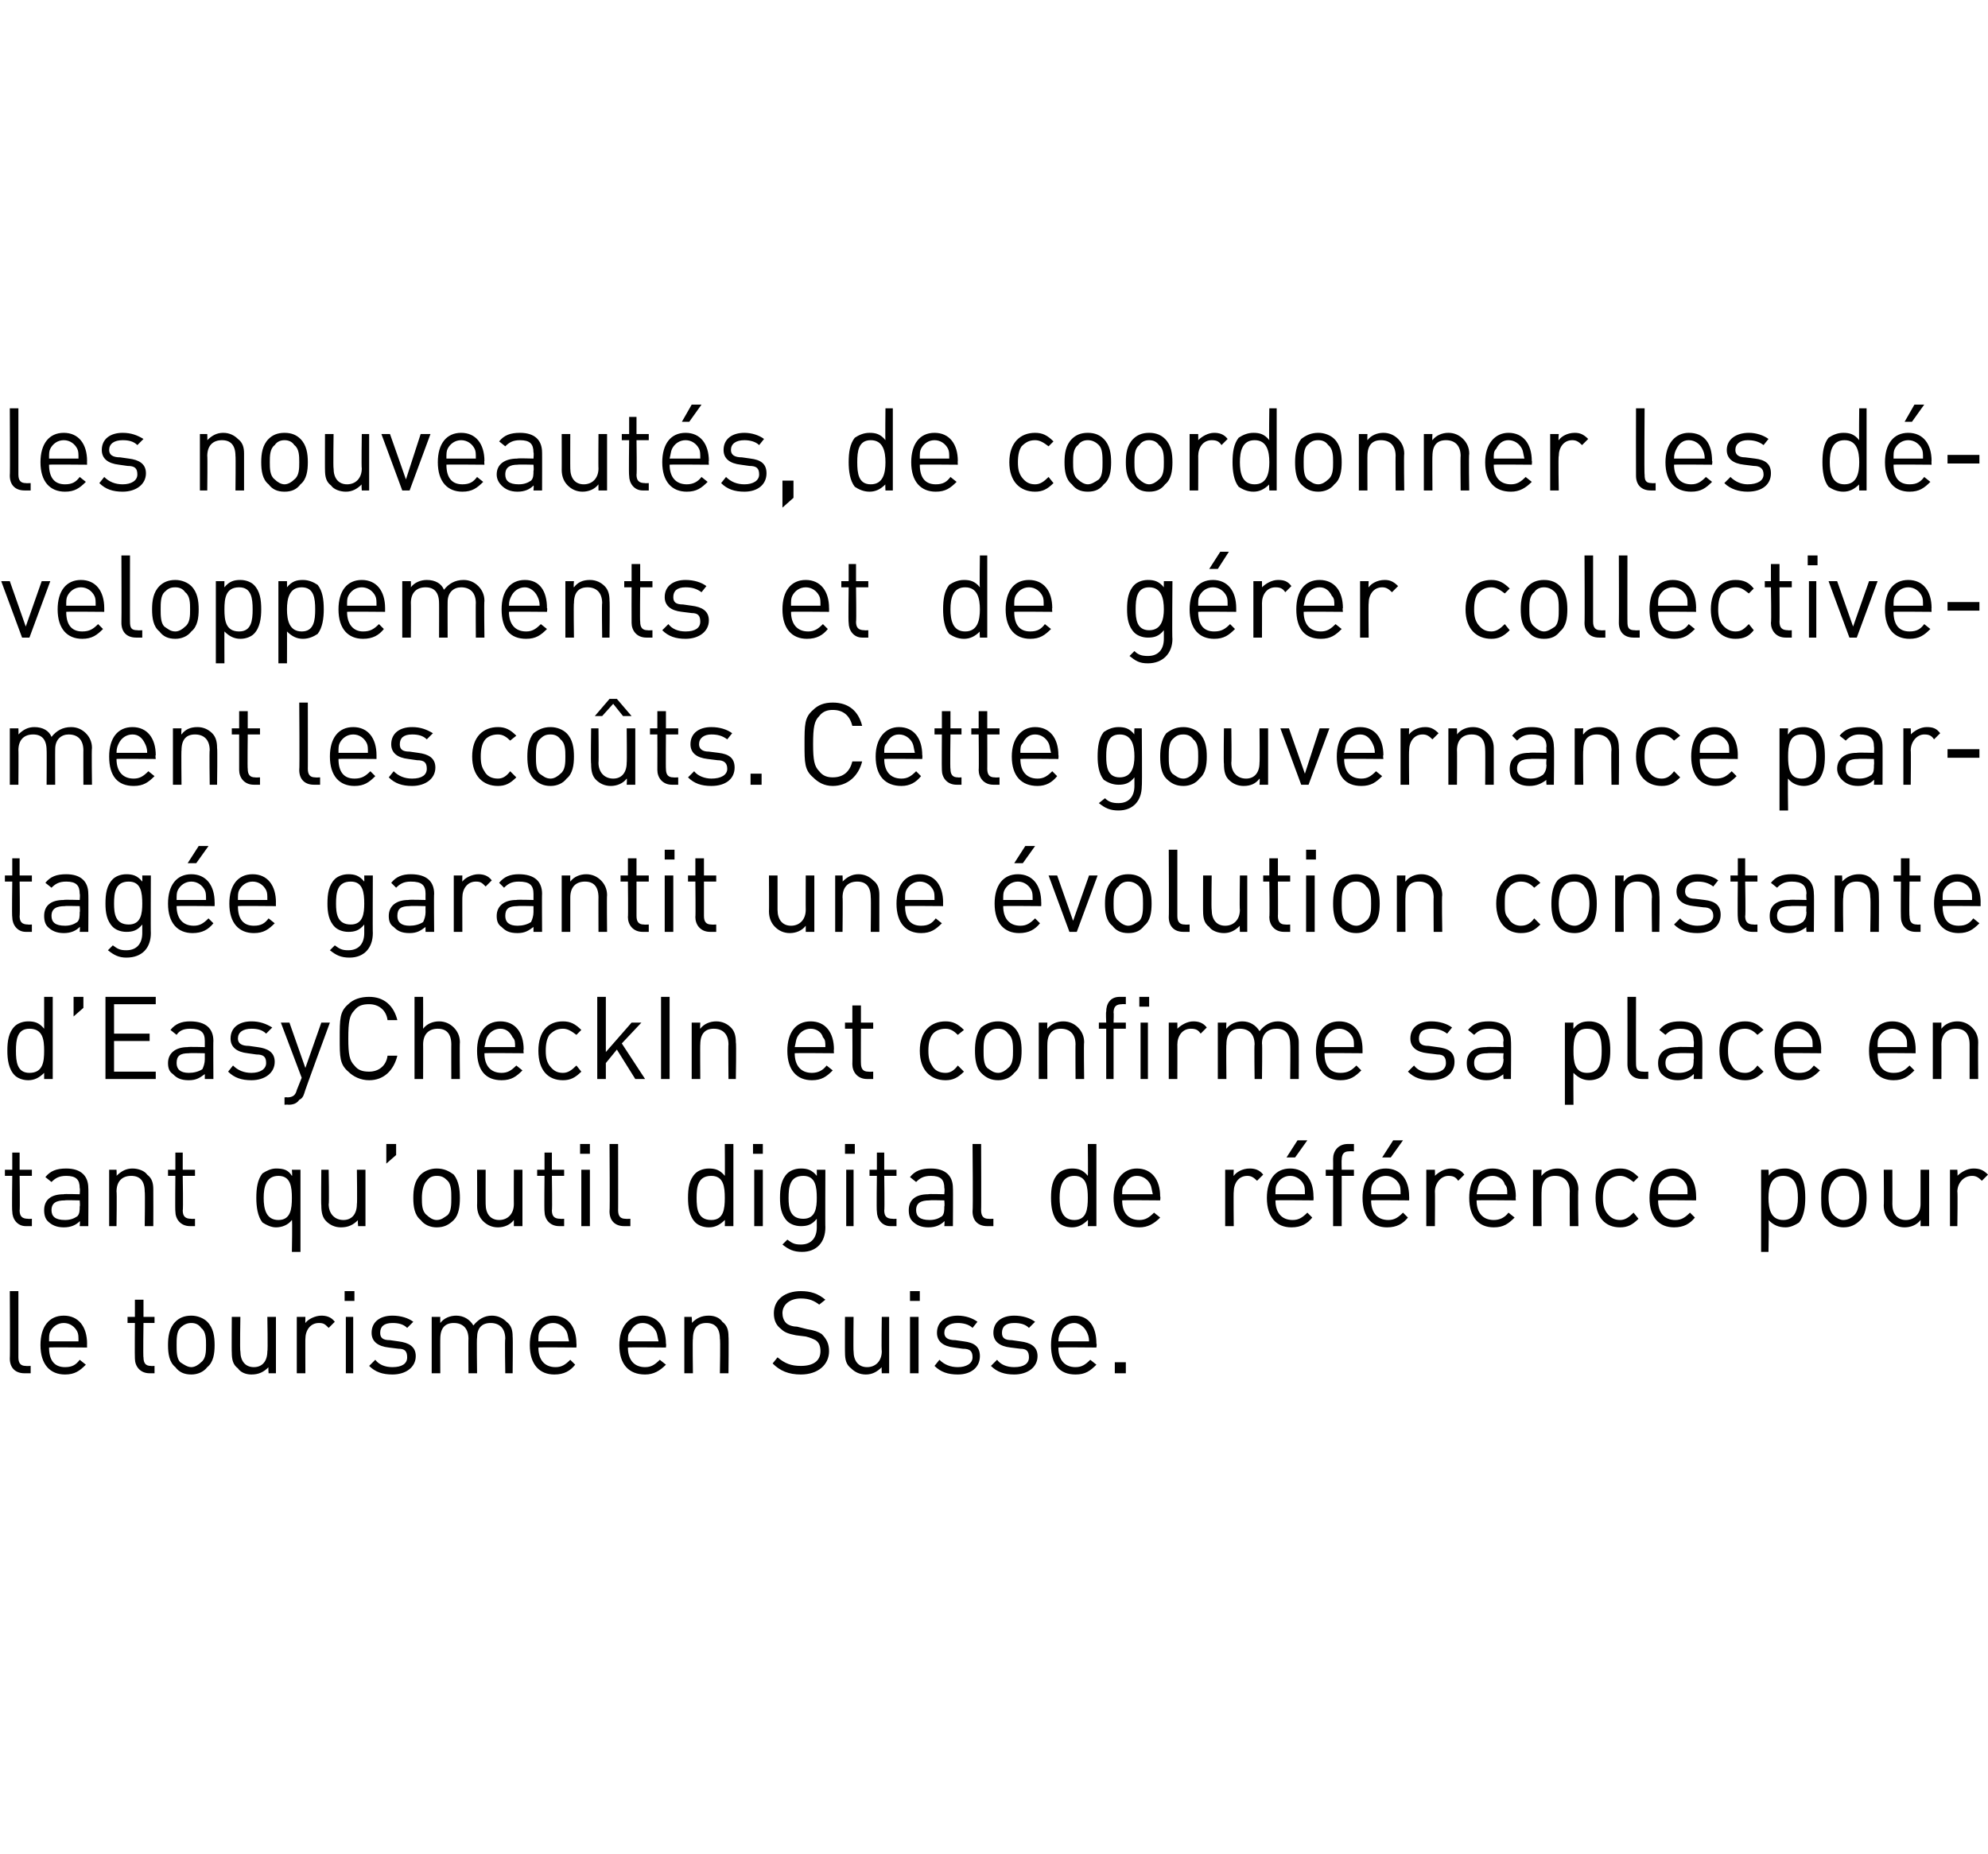 <?xml version="1.0" standalone="no"?>
<!DOCTYPE svg PUBLIC "-//W3C//DTD SVG 1.1//EN" "http://www.w3.org/Graphics/SVG/1.1/DTD/svg11.dtd">
<svg xmlns="http://www.w3.org/2000/svg" version="1.1" width="162.1px" height="151.2px" viewBox="0 -28 162.1 151.2" style="top:-28px">
  <desc>les nouveaut s, de coordonner les d veloppements et de g rer collectivement les co ts. Cette gouvernance partag e gar...</desc>
  <defs/>
  <g id="Polygon11390">
    <path d="M 1.5 82.7 C 1.5 83.2 1.7 83.4 2.1 83.4 C 2.12 83.42 2.5 83.4 2.5 83.4 L 2.5 84 C 2.5 84 2 84 2 84 C 1.2 84 0.8 83.5 0.8 82.8 C 0.83 82.77 0.8 77.3 0.8 77.3 L 1.5 77.3 C 1.5 77.3 1.5 82.74 1.5 82.7 Z M 7.1 81.6 C 7.09 81.57 7.1 81.9 7.1 81.9 C 7.1 81.9 3.97 81.87 4 81.9 C 4 82.9 4.4 83.5 5.3 83.5 C 5.9 83.5 6.2 83.3 6.5 82.9 C 6.5 82.9 7 83.3 7 83.3 C 6.5 83.8 6.1 84.1 5.3 84.1 C 4.1 84.1 3.3 83.3 3.3 81.7 C 3.3 80.2 4 79.3 5.2 79.3 C 6.4 79.3 7.1 80.2 7.1 81.6 Z M 4.1 80.6 C 4 80.8 4 81 4 81.4 C 4 81.4 6.4 81.4 6.4 81.4 C 6.4 81 6.4 80.8 6.3 80.6 C 6.1 80.2 5.7 79.9 5.2 79.9 C 4.7 79.9 4.3 80.2 4.1 80.6 Z M 11.7 79.4 L 12.6 79.4 L 12.6 79.9 L 11.7 79.9 C 11.7 79.9 11.66 82.74 11.7 82.7 C 11.7 83.2 11.9 83.4 12.3 83.4 C 12.29 83.42 12.6 83.4 12.6 83.4 L 12.6 84 C 12.6 84 12.16 84 12.2 84 C 11.4 84 11 83.4 11 82.8 C 10.98 82.76 11 79.9 11 79.9 L 10.4 79.9 L 10.4 79.4 L 11 79.4 L 11 78 L 11.7 78 L 11.7 79.4 Z M 16.9 79.8 C 17.4 80.3 17.5 81 17.5 81.7 C 17.5 82.4 17.4 83.1 16.9 83.5 C 16.6 83.9 16.1 84.1 15.6 84.1 C 15 84.1 14.6 83.9 14.3 83.5 C 13.8 83.1 13.7 82.4 13.7 81.7 C 13.7 81 13.8 80.3 14.3 79.8 C 14.6 79.5 15 79.3 15.6 79.3 C 16.1 79.3 16.6 79.5 16.9 79.8 Z M 14.7 80.3 C 14.4 80.6 14.4 81.2 14.4 81.7 C 14.4 82.2 14.4 82.8 14.7 83.1 C 15 83.3 15.3 83.5 15.6 83.5 C 15.9 83.5 16.2 83.3 16.4 83.1 C 16.8 82.8 16.8 82.2 16.8 81.7 C 16.8 81.2 16.8 80.6 16.4 80.3 C 16.2 80 15.9 79.9 15.6 79.9 C 15.3 79.9 15 80 14.7 80.3 Z M 22.5 84 L 21.9 84 C 21.9 84 21.86 83.48 21.9 83.5 C 21.5 83.9 21.1 84.1 20.5 84.1 C 20 84.1 19.6 83.9 19.4 83.6 C 19 83.3 18.9 82.9 18.9 82.3 C 18.88 82.33 18.9 79.4 18.9 79.4 L 19.6 79.4 C 19.6 79.4 19.55 82.22 19.6 82.2 C 19.6 83 20 83.5 20.7 83.5 C 21.4 83.5 21.8 83 21.8 82.2 C 21.85 82.22 21.8 79.4 21.8 79.4 L 22.5 79.4 L 22.5 84 Z M 27.3 79.8 C 27.3 79.8 26.8 80.3 26.8 80.3 C 26.5 80 26.4 79.9 26 79.9 C 25.3 79.9 24.9 80.5 24.9 81.2 C 24.89 81.16 24.9 84 24.9 84 L 24.2 84 L 24.2 79.4 L 24.9 79.4 C 24.9 79.4 24.89 79.94 24.9 79.9 C 25.1 79.6 25.7 79.3 26.2 79.3 C 26.6 79.3 27 79.4 27.3 79.8 Z M 28.8 84 L 28.2 84 L 28.2 79.4 L 28.8 79.4 L 28.8 84 Z M 28.9 78.1 L 28.1 78.1 L 28.1 77.3 L 28.9 77.3 L 28.9 78.1 Z M 33.7 79.8 C 33.7 79.8 33.2 80.3 33.2 80.3 C 32.9 80 32.5 79.9 32 79.9 C 31.3 79.9 31 80.2 31 80.7 C 31 81.1 31.2 81.3 31.8 81.3 C 31.8 81.3 32.5 81.4 32.5 81.4 C 33.3 81.5 33.9 81.8 33.9 82.6 C 33.9 83.5 33.1 84.1 32 84.1 C 31.2 84.1 30.6 83.9 30.1 83.4 C 30.1 83.4 30.6 82.9 30.6 82.9 C 30.9 83.3 31.4 83.5 32 83.5 C 32.8 83.5 33.2 83.2 33.2 82.7 C 33.2 82.2 33 82 32.5 82 C 32.5 82 31.7 81.9 31.7 81.9 C 30.8 81.8 30.3 81.4 30.3 80.7 C 30.3 79.8 31 79.3 32 79.3 C 32.7 79.3 33.3 79.5 33.7 79.8 Z M 41.3 79.8 C 41.7 80.1 41.8 80.5 41.8 81 C 41.83 81.04 41.8 84 41.8 84 L 41.2 84 C 41.2 84 41.15 81.15 41.2 81.2 C 41.2 80.3 40.7 79.9 40 79.9 C 39.3 79.9 38.9 80.3 38.9 81.1 C 38.86 81.08 38.9 84 38.9 84 L 38.2 84 C 38.2 84 38.18 81.15 38.2 81.2 C 38.2 80.3 37.7 79.9 37 79.9 C 36.3 79.9 35.9 80.3 35.9 81.2 C 35.89 81.15 35.9 84 35.9 84 L 35.2 84 L 35.2 79.4 L 35.9 79.4 C 35.9 79.4 35.89 79.88 35.9 79.9 C 36.2 79.5 36.7 79.3 37.2 79.3 C 37.8 79.3 38.3 79.6 38.6 80.1 C 39 79.6 39.5 79.3 40.1 79.3 C 40.6 79.3 41 79.5 41.3 79.8 Z M 47 81.6 C 47.02 81.57 47 81.9 47 81.9 C 47 81.9 43.9 81.87 43.9 81.9 C 43.9 82.9 44.4 83.5 45.3 83.5 C 45.8 83.5 46.1 83.3 46.5 82.9 C 46.5 82.9 46.9 83.3 46.9 83.3 C 46.5 83.8 46 84.1 45.2 84.1 C 44 84.1 43.2 83.3 43.2 81.7 C 43.2 80.2 43.9 79.3 45.1 79.3 C 46.3 79.3 47 80.2 47 81.6 Z M 44 80.6 C 43.9 80.8 43.9 81 43.9 81.4 C 43.9 81.4 46.4 81.4 46.4 81.4 C 46.3 81 46.3 80.8 46.2 80.6 C 46 80.2 45.6 79.9 45.1 79.9 C 44.6 79.9 44.2 80.2 44 80.6 Z M 54.3 81.6 C 54.34 81.57 54.3 81.9 54.3 81.9 C 54.3 81.9 51.22 81.87 51.2 81.9 C 51.2 82.9 51.7 83.5 52.6 83.5 C 53.1 83.5 53.4 83.3 53.8 82.9 C 53.8 82.9 54.3 83.3 54.3 83.3 C 53.8 83.8 53.3 84.1 52.6 84.1 C 51.3 84.1 50.5 83.3 50.5 81.7 C 50.5 80.2 51.3 79.3 52.4 79.3 C 53.6 79.3 54.3 80.2 54.3 81.6 Z M 51.4 80.6 C 51.2 80.8 51.2 81 51.2 81.4 C 51.2 81.4 53.7 81.4 53.7 81.4 C 53.6 81 53.6 80.8 53.5 80.6 C 53.3 80.2 52.9 79.9 52.4 79.9 C 51.9 79.9 51.6 80.2 51.4 80.6 Z M 58.9 79.8 C 59.3 80.1 59.4 80.5 59.4 81 C 59.43 81.05 59.4 84 59.4 84 L 58.7 84 C 58.7 84 58.75 81.15 58.7 81.2 C 58.7 80.3 58.3 79.9 57.6 79.9 C 56.9 79.9 56.5 80.3 56.5 81.2 C 56.46 81.15 56.5 84 56.5 84 L 55.8 84 L 55.8 79.4 L 56.4 79.4 C 56.4 79.4 56.45 79.89 56.4 79.9 C 56.8 79.5 57.2 79.3 57.8 79.3 C 58.3 79.3 58.7 79.5 58.9 79.8 Z M 67.3 78 C 67.3 78 66.8 78.4 66.8 78.4 C 66.4 78.1 66 77.9 65.3 77.9 C 64.4 77.9 63.8 78.4 63.8 79.1 C 63.8 79.4 63.9 79.7 64.1 79.9 C 64.3 80.1 64.7 80.2 65 80.2 C 65 80.2 65.8 80.4 65.8 80.4 C 66.4 80.5 66.7 80.6 67 80.8 C 67.4 81.2 67.6 81.6 67.6 82.2 C 67.6 83.3 66.7 84.1 65.3 84.1 C 64.3 84.1 63.6 83.8 63 83.2 C 63 83.2 63.4 82.7 63.4 82.7 C 64 83.2 64.5 83.4 65.3 83.4 C 66.3 83.4 66.9 83 66.9 82.2 C 66.9 81.8 66.8 81.5 66.5 81.3 C 66.3 81.2 66.1 81.1 65.7 81 C 65.7 81 64.9 80.9 64.9 80.9 C 64.4 80.8 64 80.7 63.7 80.4 C 63.3 80.1 63.1 79.7 63.1 79.1 C 63.1 78 64 77.3 65.3 77.3 C 66.1 77.3 66.7 77.5 67.3 78 Z M 72.5 84 L 71.9 84 C 71.9 84 71.87 83.48 71.9 83.5 C 71.5 83.9 71.1 84.1 70.6 84.1 C 70.1 84.1 69.7 83.9 69.4 83.6 C 69 83.3 68.9 82.9 68.9 82.3 C 68.89 82.33 68.9 79.4 68.9 79.4 L 69.6 79.4 C 69.6 79.4 69.57 82.22 69.6 82.2 C 69.6 83 70 83.5 70.7 83.5 C 71.4 83.5 71.9 83 71.9 82.2 C 71.86 82.22 71.9 79.4 71.9 79.4 L 72.5 79.4 L 72.5 84 Z M 74.9 84 L 74.2 84 L 74.2 79.4 L 74.9 79.4 L 74.9 84 Z M 75 78.1 L 74.2 78.1 L 74.2 77.3 L 75 77.3 L 75 78.1 Z M 79.7 79.8 C 79.7 79.8 79.3 80.3 79.3 80.3 C 79 80 78.5 79.9 78.1 79.9 C 77.4 79.9 77 80.2 77 80.7 C 77 81.1 77.3 81.3 77.9 81.3 C 77.9 81.3 78.6 81.4 78.6 81.4 C 79.4 81.5 79.9 81.8 79.9 82.6 C 79.9 83.5 79.2 84.1 78.1 84.1 C 77.3 84.1 76.7 83.9 76.2 83.4 C 76.2 83.4 76.6 82.9 76.6 82.9 C 77 83.3 77.5 83.5 78.1 83.5 C 78.8 83.5 79.3 83.2 79.3 82.7 C 79.3 82.2 79.1 82 78.5 82 C 78.5 82 77.8 81.9 77.8 81.9 C 76.9 81.8 76.4 81.4 76.4 80.7 C 76.4 79.8 77.1 79.3 78.1 79.3 C 78.7 79.3 79.3 79.5 79.7 79.8 Z M 84.4 79.8 C 84.4 79.8 83.9 80.3 83.9 80.3 C 83.6 80 83.2 79.9 82.7 79.9 C 82 79.9 81.7 80.2 81.7 80.7 C 81.7 81.1 81.9 81.3 82.5 81.3 C 82.5 81.3 83.2 81.4 83.2 81.4 C 84 81.5 84.6 81.8 84.6 82.6 C 84.6 83.5 83.8 84.1 82.7 84.1 C 81.9 84.1 81.3 83.9 80.8 83.4 C 80.8 83.4 81.3 82.9 81.3 82.9 C 81.6 83.3 82.1 83.5 82.7 83.5 C 83.5 83.5 83.9 83.2 83.9 82.7 C 83.9 82.2 83.7 82 83.2 82 C 83.2 82 82.4 81.9 82.4 81.9 C 81.5 81.8 81 81.4 81 80.7 C 81 79.8 81.7 79.3 82.7 79.3 C 83.4 79.3 84 79.5 84.4 79.8 Z M 89.4 81.6 C 89.45 81.57 89.4 81.9 89.4 81.9 C 89.4 81.9 86.33 81.87 86.3 81.9 C 86.3 82.9 86.8 83.5 87.7 83.5 C 88.2 83.5 88.5 83.3 88.9 82.9 C 88.9 82.9 89.4 83.3 89.4 83.3 C 88.9 83.8 88.5 84.1 87.7 84.1 C 86.4 84.1 85.7 83.3 85.7 81.7 C 85.7 80.2 86.4 79.3 87.6 79.3 C 88.8 79.3 89.4 80.2 89.4 81.6 Z M 86.5 80.6 C 86.4 80.8 86.3 81 86.3 81.4 C 86.3 81.4 88.8 81.4 88.8 81.4 C 88.8 81 88.7 80.8 88.6 80.6 C 88.4 80.2 88 79.9 87.6 79.9 C 87.1 79.9 86.7 80.2 86.5 80.6 Z M 91.8 84 L 90.9 84 L 90.9 83.1 L 91.8 83.1 L 91.8 84 Z " stroke="none" fill="#000"/>
  </g>
  <g id="Polygon11389">
    <path d="M 1.6 67.4 L 2.6 67.4 L 2.6 67.9 L 1.6 67.9 C 1.6 67.9 1.64 70.74 1.6 70.7 C 1.6 71.2 1.8 71.4 2.3 71.4 C 2.26 71.42 2.6 71.4 2.6 71.4 L 2.6 72 C 2.6 72 2.14 72 2.1 72 C 1.4 72 1 71.4 1 70.8 C 0.96 70.76 1 67.9 1 67.9 L 0.4 67.9 L 0.4 67.4 L 1 67.4 L 1 66 L 1.6 66 L 1.6 67.4 Z M 7.2 68.9 C 7.22 68.86 7.2 72 7.2 72 L 6.5 72 C 6.5 72 6.54 71.56 6.5 71.6 C 6.2 71.9 5.8 72.1 5.2 72.1 C 4.6 72.1 4.2 71.9 3.9 71.6 C 3.7 71.4 3.6 71.1 3.6 70.7 C 3.6 69.9 4.1 69.4 5.2 69.4 C 5.16 69.36 6.5 69.4 6.5 69.4 C 6.5 69.4 6.54 68.92 6.5 68.9 C 6.5 68.2 6.2 67.9 5.4 67.9 C 4.8 67.9 4.5 68.1 4.2 68.4 C 4.2 68.4 3.7 68 3.7 68 C 4.1 67.5 4.6 67.3 5.4 67.3 C 6.6 67.3 7.2 67.9 7.2 68.9 Z M 5.3 69.9 C 4.6 69.9 4.2 70.1 4.2 70.7 C 4.2 71.2 4.5 71.5 5.3 71.5 C 5.7 71.5 6 71.4 6.3 71.2 C 6.5 71 6.5 70.7 6.5 70.4 C 6.54 70.36 6.5 69.9 6.5 69.9 C 6.5 69.9 5.25 69.87 5.3 69.9 Z M 12 67.8 C 12.4 68.1 12.5 68.5 12.5 69 C 12.51 69.05 12.5 72 12.5 72 L 11.8 72 C 11.8 72 11.84 69.15 11.8 69.2 C 11.8 68.3 11.4 67.9 10.7 67.9 C 10 67.9 9.5 68.3 9.5 69.2 C 9.54 69.15 9.5 72 9.5 72 L 8.9 72 L 8.9 67.4 L 9.5 67.4 C 9.5 67.4 9.53 67.89 9.5 67.9 C 9.9 67.5 10.3 67.3 10.8 67.3 C 11.3 67.3 11.8 67.5 12 67.8 Z M 14.9 67.4 L 15.9 67.4 L 15.9 67.9 L 14.9 67.9 C 14.9 67.9 14.95 70.74 14.9 70.7 C 14.9 71.2 15.1 71.4 15.6 71.4 C 15.57 71.42 15.9 71.4 15.9 71.4 L 15.9 72 C 15.9 72 15.45 72 15.5 72 C 14.7 72 14.3 71.4 14.3 70.8 C 14.27 70.76 14.3 67.9 14.3 67.9 L 13.7 67.9 L 13.7 67.4 L 14.3 67.4 L 14.3 66 L 14.9 66 L 14.9 67.4 Z M 23.8 67.9 C 23.85 67.93 23.8 67.4 23.8 67.4 L 24.5 67.4 L 24.5 74.1 L 23.8 74.1 C 23.8 74.1 23.85 71.46 23.8 71.5 C 23.5 71.9 23 72.1 22.5 72.1 C 22.1 72.1 21.7 71.9 21.4 71.7 C 21 71.2 20.9 70.4 20.9 69.7 C 20.9 68.9 21 68.2 21.4 67.7 C 21.7 67.5 22.1 67.3 22.5 67.3 C 23.1 67.3 23.5 67.4 23.8 67.9 Z M 21.5 69.7 C 21.5 70.6 21.7 71.5 22.7 71.5 C 23.7 71.5 23.8 70.6 23.8 69.7 C 23.8 68.8 23.7 67.9 22.7 67.9 C 21.7 67.9 21.5 68.8 21.5 69.7 Z M 29.8 72 L 29.2 72 C 29.2 72 29.15 71.48 29.2 71.5 C 28.8 71.9 28.4 72.1 27.8 72.1 C 27.3 72.1 26.9 71.9 26.6 71.6 C 26.3 71.3 26.2 70.9 26.2 70.3 C 26.17 70.33 26.2 67.4 26.2 67.4 L 26.8 67.4 C 26.8 67.4 26.85 70.22 26.8 70.2 C 26.8 71 27.3 71.5 28 71.5 C 28.7 71.5 29.1 71 29.1 70.2 C 29.14 70.22 29.1 67.4 29.1 67.4 L 29.8 67.4 L 29.8 72 Z M 32.3 66.2 L 31.5 66.9 L 31.5 65.3 L 32.3 65.3 L 32.3 66.2 Z M 37 67.8 C 37.4 68.3 37.5 69 37.5 69.7 C 37.5 70.4 37.4 71.1 37 71.5 C 36.6 71.9 36.2 72.1 35.6 72.1 C 35.1 72.1 34.6 71.9 34.3 71.5 C 33.8 71.1 33.7 70.4 33.7 69.7 C 33.7 69 33.8 68.3 34.3 67.8 C 34.6 67.5 35.1 67.3 35.6 67.3 C 36.2 67.3 36.6 67.5 37 67.8 Z M 34.8 68.3 C 34.5 68.6 34.4 69.2 34.4 69.7 C 34.4 70.2 34.4 70.8 34.8 71.1 C 35 71.3 35.3 71.5 35.6 71.5 C 36 71.5 36.2 71.3 36.5 71.1 C 36.8 70.8 36.8 70.2 36.8 69.7 C 36.8 69.2 36.8 68.6 36.5 68.3 C 36.2 68 36 67.9 35.6 67.9 C 35.3 67.9 35 68 34.8 68.3 Z M 42.6 72 L 41.9 72 C 41.9 72 41.9 71.48 41.9 71.5 C 41.6 71.9 41.1 72.1 40.6 72.1 C 40.1 72.1 39.7 71.9 39.4 71.6 C 39.1 71.3 38.9 70.9 38.9 70.3 C 38.92 70.33 38.9 67.4 38.9 67.4 L 39.6 67.4 C 39.6 67.4 39.59 70.22 39.6 70.2 C 39.6 71 40 71.5 40.7 71.5 C 41.4 71.5 41.9 71 41.9 70.2 C 41.89 70.22 41.9 67.4 41.9 67.4 L 42.6 67.4 L 42.6 72 Z M 45 67.4 L 46 67.4 L 46 67.9 L 45 67.9 C 45 67.9 45.04 70.74 45 70.7 C 45 71.2 45.2 71.4 45.7 71.4 C 45.67 71.42 46 71.4 46 71.4 L 46 72 C 46 72 45.55 72 45.6 72 C 44.8 72 44.4 71.4 44.4 70.8 C 44.37 70.76 44.4 67.9 44.4 67.9 L 43.8 67.9 L 43.8 67.4 L 44.4 67.4 L 44.4 66 L 45 66 L 45 67.4 Z M 48.1 72 L 47.4 72 L 47.4 67.4 L 48.1 67.4 L 48.1 72 Z M 48.1 66.1 L 47.3 66.1 L 47.3 65.3 L 48.1 65.3 L 48.1 66.1 Z M 50.4 70.7 C 50.4 71.2 50.6 71.4 51 71.4 C 51.03 71.42 51.4 71.4 51.4 71.4 L 51.4 72 C 51.4 72 50.91 72 50.9 72 C 50.1 72 49.7 71.5 49.7 70.8 C 49.74 70.77 49.7 65.3 49.7 65.3 L 50.4 65.3 C 50.4 65.3 50.41 70.74 50.4 70.7 Z M 59.8 72 L 59.1 72 C 59.1 72 59.12 71.46 59.1 71.5 C 58.7 71.9 58.3 72.1 57.8 72.1 C 57.3 72.1 56.9 71.9 56.7 71.7 C 56.2 71.2 56.1 70.4 56.1 69.7 C 56.1 68.9 56.2 68.2 56.7 67.7 C 56.9 67.5 57.3 67.3 57.8 67.3 C 58.3 67.3 58.7 67.4 59.1 67.9 C 59.12 67.92 59.1 65.3 59.1 65.3 L 59.8 65.3 L 59.8 72 Z M 56.8 69.7 C 56.8 70.6 56.9 71.5 58 71.5 C 59 71.5 59.1 70.6 59.1 69.7 C 59.1 68.8 59 67.9 58 67.9 C 56.9 67.9 56.8 68.8 56.8 69.7 Z M 62.2 72 L 61.5 72 L 61.5 67.4 L 62.2 67.4 L 62.2 72 Z M 62.2 66.1 L 61.4 66.1 L 61.4 65.3 L 62.2 65.3 L 62.2 66.1 Z M 66.6 67.9 C 66.61 67.92 66.6 67.4 66.6 67.4 L 67.3 67.4 C 67.3 67.4 67.28 72.14 67.3 72.1 C 67.3 73.3 66.6 74.1 65.4 74.1 C 64.7 74.1 64.3 73.9 63.8 73.5 C 63.8 73.5 64.2 73.1 64.2 73.1 C 64.6 73.4 64.8 73.5 65.3 73.5 C 66.2 73.5 66.6 72.9 66.6 72.1 C 66.6 72.1 66.6 71.4 66.6 71.4 C 66.2 71.9 65.8 72 65.3 72 C 64.8 72 64.4 71.8 64.2 71.6 C 63.7 71.1 63.6 70.4 63.6 69.7 C 63.6 68.9 63.7 68.2 64.2 67.7 C 64.4 67.5 64.8 67.3 65.3 67.3 C 65.8 67.3 66.2 67.4 66.6 67.9 Z M 64.3 69.7 C 64.3 70.5 64.4 71.4 65.5 71.4 C 66.5 71.4 66.6 70.5 66.6 69.7 C 66.6 68.8 66.5 67.9 65.5 67.9 C 64.4 67.9 64.3 68.8 64.3 69.7 Z M 69.6 72 L 69 72 L 69 67.4 L 69.6 67.4 L 69.6 72 Z M 69.7 66.1 L 68.9 66.1 L 68.9 65.3 L 69.7 65.3 L 69.7 66.1 Z M 72.1 67.4 L 73.1 67.4 L 73.1 67.9 L 72.1 67.9 C 72.1 67.9 72.14 70.74 72.1 70.7 C 72.1 71.2 72.3 71.4 72.8 71.4 C 72.77 71.42 73.1 71.4 73.1 71.4 L 73.1 72 C 73.1 72 72.64 72 72.6 72 C 71.9 72 71.5 71.4 71.5 70.8 C 71.46 70.76 71.5 67.9 71.5 67.9 L 70.9 67.9 L 70.9 67.4 L 71.5 67.4 L 71.5 66 L 72.1 66 L 72.1 67.4 Z M 77.7 68.9 C 77.72 68.86 77.7 72 77.7 72 L 77 72 C 77 72 77.04 71.56 77 71.6 C 76.7 71.9 76.3 72.1 75.7 72.1 C 75.1 72.1 74.7 71.9 74.4 71.6 C 74.2 71.4 74.1 71.1 74.1 70.7 C 74.1 69.9 74.6 69.4 75.7 69.4 C 75.66 69.36 77 69.4 77 69.4 C 77 69.4 77.04 68.92 77 68.9 C 77 68.2 76.7 67.9 75.9 67.9 C 75.3 67.9 75 68.1 74.7 68.4 C 74.7 68.4 74.2 68 74.2 68 C 74.6 67.5 75.1 67.3 75.9 67.3 C 77.1 67.3 77.7 67.9 77.7 68.9 Z M 75.8 69.9 C 75.1 69.9 74.7 70.1 74.7 70.7 C 74.7 71.2 75 71.5 75.8 71.5 C 76.2 71.5 76.5 71.4 76.8 71.2 C 77 71 77 70.7 77 70.4 C 77.04 70.36 77 69.9 77 69.9 C 77 69.9 75.76 69.87 75.8 69.9 Z M 80 70.7 C 80 71.2 80.2 71.4 80.6 71.4 C 80.64 71.42 81 71.4 81 71.4 L 81 72 C 81 72 80.52 72 80.5 72 C 79.7 72 79.3 71.5 79.3 70.8 C 79.35 70.77 79.3 65.3 79.3 65.3 L 80 65.3 C 80 65.3 80.02 70.74 80 70.7 Z M 89.4 72 L 88.7 72 C 88.7 72 88.73 71.46 88.7 71.5 C 88.3 71.9 87.9 72.1 87.4 72.1 C 86.9 72.1 86.5 71.9 86.3 71.7 C 85.8 71.2 85.7 70.4 85.7 69.7 C 85.7 68.9 85.8 68.2 86.3 67.7 C 86.5 67.5 86.9 67.3 87.4 67.3 C 87.9 67.3 88.3 67.4 88.7 67.9 C 88.73 67.92 88.7 65.3 88.7 65.3 L 89.4 65.3 L 89.4 72 Z M 86.4 69.7 C 86.4 70.6 86.6 71.5 87.6 71.5 C 88.6 71.5 88.7 70.6 88.7 69.7 C 88.7 68.8 88.6 67.9 87.6 67.9 C 86.6 67.9 86.4 68.8 86.4 69.7 Z M 94.6 69.6 C 94.64 69.57 94.6 69.9 94.6 69.9 C 94.6 69.9 91.52 69.87 91.5 69.9 C 91.5 70.9 92 71.5 92.9 71.5 C 93.4 71.5 93.7 71.3 94.1 70.9 C 94.1 70.9 94.6 71.3 94.6 71.3 C 94.1 71.8 93.6 72.1 92.9 72.1 C 91.6 72.1 90.8 71.3 90.8 69.7 C 90.8 68.2 91.6 67.3 92.7 67.3 C 93.9 67.3 94.6 68.2 94.6 69.6 Z M 91.7 68.6 C 91.5 68.8 91.5 69 91.5 69.4 C 91.5 69.4 94 69.4 94 69.4 C 93.9 69 93.9 68.8 93.8 68.6 C 93.6 68.2 93.2 67.9 92.7 67.9 C 92.2 67.9 91.9 68.2 91.7 68.6 Z M 103 67.8 C 103 67.8 102.5 68.3 102.5 68.3 C 102.2 68 102 67.9 101.7 67.9 C 101 67.9 100.6 68.5 100.6 69.2 C 100.57 69.16 100.6 72 100.6 72 L 99.9 72 L 99.9 67.4 L 100.6 67.4 C 100.6 67.4 100.57 67.94 100.6 67.9 C 100.8 67.6 101.3 67.3 101.9 67.3 C 102.3 67.3 102.7 67.4 103 67.8 Z M 107.1 69.6 C 107.12 69.57 107.1 69.9 107.1 69.9 C 107.1 69.9 104 69.87 104 69.9 C 104 70.9 104.5 71.5 105.4 71.5 C 105.9 71.5 106.2 71.3 106.6 70.9 C 106.6 70.9 107 71.3 107 71.3 C 106.6 71.8 106.1 72.1 105.3 72.1 C 104.1 72.1 103.3 71.3 103.3 69.7 C 103.3 68.2 104 67.3 105.2 67.3 C 106.4 67.3 107.1 68.2 107.1 69.6 Z M 104.1 68.6 C 104 68.8 104 69 104 69.4 C 104 69.4 106.4 69.4 106.4 69.4 C 106.4 69 106.4 68.8 106.3 68.6 C 106.1 68.2 105.7 67.9 105.2 67.9 C 104.7 67.9 104.3 68.2 104.1 68.6 Z M 105.6 66.4 L 104.9 66.4 L 105.8 65 L 106.6 65 L 105.6 66.4 Z M 110.4 65.9 C 110.4 65.9 110 65.88 110 65.9 C 109.6 65.9 109.4 66.1 109.4 66.6 C 109.38 66.56 109.4 67.4 109.4 67.4 L 110.4 67.4 L 110.4 67.9 L 109.4 67.9 L 109.4 72 L 108.7 72 L 108.7 67.9 L 108.1 67.9 L 108.1 67.4 L 108.7 67.4 C 108.7 67.4 108.71 66.54 108.7 66.5 C 108.7 65.9 109.1 65.3 109.9 65.3 C 109.88 65.3 110.4 65.3 110.4 65.3 L 110.4 65.9 Z M 114.9 69.6 C 114.91 69.57 114.9 69.9 114.9 69.9 C 114.9 69.9 111.79 69.87 111.8 69.9 C 111.8 70.9 112.3 71.5 113.2 71.5 C 113.7 71.5 114 71.3 114.4 70.9 C 114.4 70.9 114.8 71.3 114.8 71.3 C 114.4 71.8 113.9 72.1 113.1 72.1 C 111.9 72.1 111.1 71.3 111.1 69.7 C 111.1 68.2 111.8 67.3 113 67.3 C 114.2 67.3 114.9 68.2 114.9 69.6 Z M 111.9 68.6 C 111.8 68.8 111.8 69 111.8 69.4 C 111.8 69.4 114.2 69.4 114.2 69.4 C 114.2 69 114.2 68.8 114.1 68.6 C 113.9 68.2 113.5 67.9 113 67.9 C 112.5 67.9 112.1 68.2 111.9 68.6 Z M 113.4 66.4 L 112.7 66.4 L 113.6 65 L 114.4 65 L 113.4 66.4 Z M 119.4 67.8 C 119.4 67.8 118.9 68.3 118.9 68.3 C 118.7 68 118.5 67.9 118.1 67.9 C 117.5 67.9 117 68.5 117 69.2 C 117.02 69.16 117 72 117 72 L 116.3 72 L 116.3 67.4 L 117 67.4 C 117 67.4 117.02 67.94 117 67.9 C 117.3 67.6 117.8 67.3 118.3 67.3 C 118.8 67.3 119.1 67.4 119.4 67.8 Z M 123.6 69.6 C 123.57 69.57 123.6 69.9 123.6 69.9 C 123.6 69.9 120.45 69.87 120.4 69.9 C 120.4 70.9 120.9 71.5 121.8 71.5 C 122.3 71.5 122.7 71.3 123 70.9 C 123 70.9 123.5 71.3 123.5 71.3 C 123 71.8 122.6 72.1 121.8 72.1 C 120.6 72.1 119.8 71.3 119.8 69.7 C 119.8 68.2 120.5 67.3 121.7 67.3 C 122.9 67.3 123.6 68.2 123.6 69.6 Z M 120.6 68.6 C 120.5 68.8 120.5 69 120.4 69.4 C 120.4 69.4 122.9 69.4 122.9 69.4 C 122.9 69 122.9 68.8 122.7 68.6 C 122.6 68.2 122.2 67.9 121.7 67.9 C 121.2 67.9 120.8 68.2 120.6 68.6 Z M 128.2 67.8 C 128.5 68.1 128.7 68.5 128.7 69 C 128.65 69.05 128.7 72 128.7 72 L 128 72 C 128 72 127.98 69.15 128 69.2 C 128 68.3 127.5 67.9 126.8 67.9 C 126.1 67.9 125.7 68.3 125.7 69.2 C 125.68 69.15 125.7 72 125.7 72 L 125 72 L 125 67.4 L 125.7 67.4 C 125.7 67.4 125.67 67.89 125.7 67.9 C 126 67.5 126.5 67.3 127 67.3 C 127.5 67.3 127.9 67.5 128.2 67.8 Z M 133.6 68 C 133.6 68 133.2 68.4 133.2 68.4 C 132.8 68.1 132.5 67.9 132.1 67.9 C 131.6 67.9 131.3 68.1 131 68.4 C 130.8 68.7 130.7 69.1 130.7 69.7 C 130.7 70.3 130.8 70.6 131 70.9 C 131.3 71.3 131.6 71.5 132.1 71.5 C 132.5 71.5 132.8 71.3 133.2 70.9 C 133.2 70.9 133.6 71.4 133.6 71.4 C 133.1 71.9 132.7 72.1 132.1 72.1 C 130.9 72.1 130.1 71.3 130.1 69.7 C 130.1 68.1 130.9 67.3 132.1 67.3 C 132.7 67.3 133.1 67.5 133.6 68 Z M 138.3 69.6 C 138.31 69.57 138.3 69.9 138.3 69.9 C 138.3 69.9 135.19 69.87 135.2 69.9 C 135.2 70.9 135.7 71.5 136.6 71.5 C 137.1 71.5 137.4 71.3 137.8 70.9 C 137.8 70.9 138.2 71.3 138.2 71.3 C 137.8 71.8 137.3 72.1 136.5 72.1 C 135.3 72.1 134.5 71.3 134.5 69.7 C 134.5 68.2 135.2 67.3 136.4 67.3 C 137.6 67.3 138.3 68.2 138.3 69.6 Z M 135.3 68.6 C 135.2 68.8 135.2 69 135.2 69.4 C 135.2 69.4 137.6 69.4 137.6 69.4 C 137.6 69 137.6 68.8 137.5 68.6 C 137.3 68.2 136.9 67.9 136.4 67.9 C 135.9 67.9 135.5 68.2 135.3 68.6 Z M 146.7 67.7 C 147.1 68.2 147.2 68.9 147.2 69.7 C 147.2 70.4 147.1 71.2 146.7 71.7 C 146.4 71.9 146 72.1 145.6 72.1 C 145 72.1 144.6 71.9 144.2 71.5 C 144.25 71.46 144.2 74.1 144.2 74.1 L 143.6 74.1 L 143.6 67.4 L 144.2 67.4 C 144.2 67.4 144.25 67.92 144.2 67.9 C 144.6 67.4 145 67.3 145.6 67.3 C 146 67.3 146.4 67.5 146.7 67.7 Z M 144.2 69.7 C 144.2 70.6 144.4 71.5 145.4 71.5 C 146.4 71.5 146.6 70.6 146.6 69.7 C 146.6 68.8 146.4 67.9 145.4 67.9 C 144.4 67.9 144.2 68.8 144.2 69.7 Z M 151.7 67.8 C 152.1 68.3 152.2 69 152.2 69.7 C 152.2 70.4 152.1 71.1 151.7 71.5 C 151.3 71.9 150.9 72.1 150.3 72.1 C 149.8 72.1 149.3 71.9 149 71.5 C 148.5 71.1 148.5 70.4 148.5 69.7 C 148.5 69 148.5 68.3 149 67.8 C 149.3 67.5 149.8 67.3 150.3 67.3 C 150.9 67.3 151.3 67.5 151.7 67.8 Z M 149.5 68.3 C 149.2 68.6 149.1 69.2 149.1 69.7 C 149.1 70.2 149.2 70.8 149.5 71.1 C 149.7 71.3 150 71.5 150.3 71.5 C 150.7 71.5 151 71.3 151.2 71.1 C 151.5 70.8 151.6 70.2 151.6 69.7 C 151.6 69.2 151.5 68.6 151.2 68.3 C 151 68 150.7 67.9 150.3 67.9 C 150 67.9 149.7 68 149.5 68.3 Z M 157.3 72 L 156.6 72 C 156.6 72 156.61 71.48 156.6 71.5 C 156.3 71.9 155.8 72.1 155.3 72.1 C 154.8 72.1 154.4 71.9 154.1 71.6 C 153.8 71.3 153.6 70.9 153.6 70.3 C 153.63 70.33 153.6 67.4 153.6 67.4 L 154.3 67.4 C 154.3 67.4 154.31 70.22 154.3 70.2 C 154.3 71 154.7 71.5 155.4 71.5 C 156.1 71.5 156.6 71 156.6 70.2 C 156.6 70.22 156.6 67.4 156.6 67.4 L 157.3 67.4 L 157.3 72 Z M 162.1 67.8 C 162.1 67.8 161.6 68.3 161.6 68.3 C 161.3 68 161.1 67.9 160.8 67.9 C 160.1 67.9 159.6 68.5 159.6 69.2 C 159.64 69.16 159.6 72 159.6 72 L 159 72 L 159 67.4 L 159.6 67.4 C 159.6 67.4 159.64 67.94 159.6 67.9 C 159.9 67.6 160.4 67.3 160.9 67.3 C 161.4 67.3 161.7 67.4 162.1 67.8 Z " stroke="none" fill="#000"/>
  </g>
  <g id="Polygon11388">
    <path d="M 4.3 60 L 3.6 60 C 3.6 60 3.6 59.46 3.6 59.5 C 3.2 59.9 2.8 60.1 2.3 60.1 C 1.8 60.1 1.4 59.9 1.2 59.7 C 0.7 59.2 0.6 58.4 0.6 57.7 C 0.6 56.9 0.7 56.2 1.2 55.7 C 1.4 55.5 1.8 55.3 2.3 55.3 C 2.8 55.3 3.2 55.4 3.6 55.9 C 3.6 55.92 3.6 53.3 3.6 53.3 L 4.3 53.3 L 4.3 60 Z M 1.3 57.7 C 1.3 58.6 1.4 59.5 2.4 59.5 C 3.5 59.5 3.6 58.6 3.6 57.7 C 3.6 56.8 3.5 55.9 2.4 55.9 C 1.4 55.9 1.3 56.8 1.3 57.7 Z M 6.8 54.2 L 6 54.9 L 6 53.3 L 6.8 53.3 L 6.8 54.2 Z M 12.7 53.9 L 9.3 53.9 L 9.3 56.3 L 12.2 56.3 L 12.2 56.9 L 9.3 56.9 L 9.3 59.4 L 12.7 59.4 L 12.7 60 L 8.6 60 L 8.6 53.3 L 12.7 53.3 L 12.7 53.9 Z M 17.4 56.9 C 17.38 56.86 17.4 60 17.4 60 L 16.7 60 C 16.7 60 16.7 59.56 16.7 59.6 C 16.3 59.9 16 60.1 15.4 60.1 C 14.7 60.1 14.4 59.9 14.1 59.6 C 13.8 59.4 13.7 59.1 13.7 58.7 C 13.7 57.9 14.3 57.4 15.3 57.4 C 15.32 57.36 16.7 57.4 16.7 57.4 C 16.7 57.4 16.7 56.92 16.7 56.9 C 16.7 56.2 16.4 55.9 15.5 55.9 C 14.9 55.9 14.6 56.1 14.4 56.4 C 14.4 56.4 13.9 56 13.9 56 C 14.3 55.5 14.8 55.3 15.5 55.3 C 16.8 55.3 17.4 55.9 17.4 56.9 Z M 15.4 57.9 C 14.7 57.9 14.4 58.1 14.4 58.7 C 14.4 59.2 14.7 59.5 15.4 59.5 C 15.8 59.5 16.2 59.4 16.5 59.2 C 16.6 59 16.7 58.7 16.7 58.4 C 16.7 58.36 16.7 57.9 16.7 57.9 C 16.7 57.9 15.42 57.87 15.4 57.9 Z M 22.2 55.8 C 22.2 55.8 21.7 56.3 21.7 56.3 C 21.4 56 21 55.9 20.5 55.9 C 19.8 55.9 19.4 56.2 19.4 56.7 C 19.4 57.1 19.7 57.3 20.3 57.3 C 20.3 57.3 21 57.4 21 57.4 C 21.8 57.5 22.4 57.8 22.4 58.6 C 22.4 59.5 21.6 60.1 20.5 60.1 C 19.7 60.1 19.1 59.9 18.6 59.4 C 18.6 59.4 19 58.9 19 58.9 C 19.4 59.3 19.9 59.5 20.5 59.5 C 21.2 59.5 21.7 59.2 21.7 58.7 C 21.7 58.2 21.5 58 20.9 58 C 20.9 58 20.2 57.9 20.2 57.9 C 19.3 57.8 18.8 57.4 18.8 56.7 C 18.8 55.8 19.5 55.3 20.5 55.3 C 21.2 55.3 21.7 55.5 22.2 55.8 Z M 24.8 61.2 C 24.7 61.5 24.6 61.6 24.4 61.7 C 24.2 62 23.9 62.1 23.5 62.1 C 23.53 62.07 23.2 62.1 23.2 62.1 L 23.2 61.5 C 23.2 61.5 23.44 61.47 23.4 61.5 C 23.9 61.5 24.1 61.3 24.2 60.9 C 24.2 60.89 24.6 59.9 24.6 59.9 L 22.9 55.4 L 23.6 55.4 L 24.9 59.1 L 26.2 55.4 L 26.9 55.4 C 26.9 55.4 24.76 61.2 24.8 61.2 Z M 32.4 55.2 C 32.4 55.2 31.6 55.2 31.6 55.2 C 31.5 54.4 30.9 53.9 30.1 53.9 C 29.6 53.9 29.2 54 28.9 54.4 C 28.5 54.8 28.4 55.3 28.4 56.7 C 28.4 58 28.5 58.5 28.9 58.9 C 29.2 59.3 29.6 59.4 30.1 59.4 C 30.9 59.4 31.5 58.9 31.6 58.1 C 31.6 58.1 32.4 58.1 32.4 58.1 C 32.1 59.3 31.3 60.1 30.1 60.1 C 29.4 60.1 28.8 59.8 28.4 59.4 C 27.7 58.8 27.7 58.2 27.7 56.7 C 27.7 55.1 27.7 54.5 28.4 53.9 C 28.8 53.5 29.4 53.3 30.1 53.3 C 31.3 53.3 32.1 54 32.4 55.2 Z M 34.5 55.9 C 34.8 55.5 35.3 55.3 35.8 55.3 C 36.3 55.3 36.7 55.5 37 55.8 C 37.3 56.1 37.5 56.5 37.5 57 C 37.47 57.05 37.5 60 37.5 60 L 36.8 60 C 36.8 60 36.79 57.15 36.8 57.2 C 36.8 56.3 36.4 55.9 35.7 55.9 C 35 55.9 34.5 56.3 34.5 57.2 C 34.51 57.15 34.5 60 34.5 60 L 33.8 60 L 33.8 53.3 L 34.5 53.3 C 34.5 53.3 34.51 55.89 34.5 55.9 Z M 42.7 57.6 C 42.66 57.57 42.7 57.9 42.7 57.9 C 42.7 57.9 39.54 57.87 39.5 57.9 C 39.5 58.9 40 59.5 40.9 59.5 C 41.4 59.5 41.7 59.3 42.1 58.9 C 42.1 58.9 42.6 59.3 42.6 59.3 C 42.1 59.8 41.7 60.1 40.9 60.1 C 39.6 60.1 38.9 59.3 38.9 57.7 C 38.9 56.2 39.6 55.3 40.8 55.3 C 42 55.3 42.7 56.2 42.7 57.6 Z M 39.7 56.6 C 39.6 56.8 39.6 57 39.5 57.4 C 39.5 57.4 42 57.4 42 57.4 C 42 57 42 56.8 41.8 56.6 C 41.6 56.2 41.3 55.9 40.8 55.9 C 40.3 55.9 39.9 56.2 39.7 56.6 Z M 47.4 56 C 47.4 56 47 56.4 47 56.4 C 46.6 56.1 46.3 55.9 45.9 55.9 C 45.4 55.9 45.1 56.1 44.8 56.4 C 44.6 56.7 44.5 57.1 44.5 57.7 C 44.5 58.3 44.6 58.6 44.8 58.9 C 45.1 59.3 45.4 59.5 45.9 59.5 C 46.3 59.5 46.6 59.3 47 58.9 C 47 58.9 47.4 59.4 47.4 59.4 C 46.9 59.9 46.5 60.1 45.9 60.1 C 44.7 60.1 43.9 59.3 43.9 57.7 C 43.9 56.1 44.7 55.3 45.9 55.3 C 46.5 55.3 46.9 55.5 47.4 56 Z M 49.4 57.8 L 51.5 55.4 L 52.3 55.4 L 50.7 57.1 L 52.6 60 L 51.8 60 L 50.3 57.6 L 49.4 58.7 L 49.4 60 L 48.7 60 L 48.7 53.3 L 49.4 53.3 L 49.4 57.8 Z M 54.6 60 L 53.9 60 L 53.9 53.3 L 54.6 53.3 L 54.6 60 Z M 59.6 55.8 C 59.9 56.1 60 56.5 60 57 C 60.05 57.05 60 60 60 60 L 59.4 60 C 59.4 60 59.37 57.15 59.4 57.2 C 59.4 56.3 58.9 55.9 58.2 55.9 C 57.5 55.9 57.1 56.3 57.1 57.2 C 57.08 57.15 57.1 60 57.1 60 L 56.4 60 L 56.4 55.4 L 57.1 55.4 C 57.1 55.4 57.07 55.89 57.1 55.9 C 57.4 55.5 57.9 55.3 58.4 55.3 C 58.9 55.3 59.3 55.5 59.6 55.8 Z M 68 57.6 C 67.97 57.57 68 57.9 68 57.9 C 68 57.9 64.84 57.87 64.8 57.9 C 64.8 58.9 65.3 59.5 66.2 59.5 C 66.7 59.5 67.1 59.3 67.4 58.9 C 67.4 58.9 67.9 59.3 67.9 59.3 C 67.4 59.8 67 60.1 66.2 60.1 C 65 60.1 64.2 59.3 64.2 57.7 C 64.2 56.2 64.9 55.3 66.1 55.3 C 67.3 55.3 68 56.2 68 57.6 Z M 65 56.6 C 64.9 56.8 64.9 57 64.8 57.4 C 64.8 57.4 67.3 57.4 67.3 57.4 C 67.3 57 67.3 56.8 67.1 56.6 C 67 56.2 66.6 55.9 66.1 55.9 C 65.6 55.9 65.2 56.2 65 56.6 Z M 70.2 55.4 L 71.2 55.4 L 71.2 55.9 L 70.2 55.9 C 70.2 55.9 70.19 58.74 70.2 58.7 C 70.2 59.2 70.4 59.4 70.8 59.4 C 70.82 59.42 71.2 59.4 71.2 59.4 L 71.2 60 C 71.2 60 70.7 60 70.7 60 C 69.9 60 69.5 59.4 69.5 58.8 C 69.52 58.76 69.5 55.9 69.5 55.9 L 68.9 55.9 L 68.9 55.4 L 69.5 55.4 L 69.5 54 L 70.2 54 L 70.2 55.4 Z M 78.6 56 C 78.6 56 78.1 56.4 78.1 56.4 C 77.8 56.1 77.5 55.9 77.1 55.9 C 76.6 55.9 76.2 56.1 76 56.4 C 75.8 56.7 75.7 57.1 75.7 57.7 C 75.7 58.3 75.8 58.6 76 58.9 C 76.2 59.3 76.6 59.5 77.1 59.5 C 77.5 59.5 77.8 59.3 78.1 58.9 C 78.1 58.9 78.6 59.4 78.6 59.4 C 78.1 59.9 77.7 60.1 77.1 60.1 C 75.9 60.1 75 59.3 75 57.7 C 75 56.1 75.9 55.3 77.1 55.3 C 77.7 55.3 78.1 55.5 78.6 56 Z M 82.7 55.8 C 83.2 56.3 83.3 57 83.3 57.7 C 83.3 58.4 83.2 59.1 82.7 59.5 C 82.4 59.9 81.9 60.1 81.4 60.1 C 80.8 60.1 80.4 59.9 80 59.5 C 79.6 59.1 79.5 58.4 79.5 57.7 C 79.5 57 79.6 56.3 80 55.8 C 80.4 55.5 80.8 55.3 81.4 55.3 C 81.9 55.3 82.4 55.5 82.7 55.8 Z M 80.5 56.3 C 80.2 56.6 80.2 57.2 80.2 57.7 C 80.2 58.2 80.2 58.8 80.5 59.1 C 80.8 59.3 81 59.5 81.4 59.5 C 81.7 59.5 82 59.3 82.2 59.1 C 82.6 58.8 82.6 58.2 82.6 57.7 C 82.6 57.2 82.6 56.6 82.2 56.3 C 82 56 81.7 55.9 81.4 55.9 C 81 55.9 80.8 56 80.5 56.3 Z M 87.9 55.8 C 88.2 56.1 88.4 56.5 88.4 57 C 88.36 57.05 88.4 60 88.4 60 L 87.7 60 C 87.7 60 87.68 57.15 87.7 57.2 C 87.7 56.3 87.2 55.9 86.5 55.9 C 85.8 55.9 85.4 56.3 85.4 57.2 C 85.39 57.15 85.4 60 85.4 60 L 84.7 60 L 84.7 55.4 L 85.4 55.4 C 85.4 55.4 85.38 55.89 85.4 55.9 C 85.7 55.5 86.2 55.3 86.7 55.3 C 87.2 55.3 87.6 55.5 87.9 55.8 Z M 91.8 53.9 C 91.8 53.9 91.45 53.88 91.5 53.9 C 91 53.9 90.8 54.1 90.8 54.6 C 90.83 54.56 90.8 55.4 90.8 55.4 L 91.8 55.4 L 91.8 55.9 L 90.8 55.9 L 90.8 60 L 90.2 60 L 90.2 55.9 L 89.6 55.9 L 89.6 55.4 L 90.2 55.4 C 90.2 55.4 90.16 54.54 90.2 54.5 C 90.2 53.9 90.5 53.3 91.3 53.3 C 91.33 53.3 91.8 53.3 91.8 53.3 L 91.8 53.9 Z M 93.6 60 L 93 60 L 93 55.4 L 93.6 55.4 L 93.6 60 Z M 93.7 54.1 L 92.9 54.1 L 92.9 53.3 L 93.7 53.3 L 93.7 54.1 Z M 98.4 55.8 C 98.4 55.8 97.9 56.3 97.9 56.3 C 97.7 56 97.5 55.9 97.1 55.9 C 96.4 55.9 96 56.5 96 57.2 C 96.01 57.16 96 60 96 60 L 95.3 60 L 95.3 55.4 L 96 55.4 C 96 55.4 96.01 55.94 96 55.9 C 96.3 55.6 96.8 55.3 97.3 55.3 C 97.7 55.3 98.1 55.4 98.4 55.8 Z M 105.4 55.8 C 105.7 56.1 105.9 56.5 105.9 57 C 105.91 57.04 105.9 60 105.9 60 L 105.2 60 C 105.2 60 105.23 57.15 105.2 57.2 C 105.2 56.3 104.8 55.9 104.1 55.9 C 103.4 55.9 102.9 56.3 102.9 57.1 C 102.94 57.08 102.9 60 102.9 60 L 102.3 60 C 102.3 60 102.26 57.15 102.3 57.2 C 102.3 56.3 101.8 55.9 101.1 55.9 C 100.4 55.9 100 56.3 100 57.2 C 99.97 57.15 100 60 100 60 L 99.3 60 L 99.3 55.4 L 100 55.4 C 100 55.4 99.97 55.88 100 55.9 C 100.3 55.5 100.8 55.3 101.3 55.3 C 101.9 55.3 102.4 55.6 102.7 56.1 C 103.1 55.6 103.6 55.3 104.2 55.3 C 104.7 55.3 105.1 55.5 105.4 55.8 Z M 111.1 57.6 C 111.1 57.57 111.1 57.9 111.1 57.9 C 111.1 57.9 107.98 57.87 108 57.9 C 108 58.9 108.4 59.5 109.3 59.5 C 109.9 59.5 110.2 59.3 110.6 58.9 C 110.6 58.9 111 59.3 111 59.3 C 110.5 59.8 110.1 60.1 109.3 60.1 C 108.1 60.1 107.3 59.3 107.3 57.7 C 107.3 56.2 108 55.3 109.2 55.3 C 110.4 55.3 111.1 56.2 111.1 57.6 Z M 108.1 56.6 C 108 56.8 108 57 108 57.4 C 108 57.4 110.4 57.4 110.4 57.4 C 110.4 57 110.4 56.8 110.3 56.6 C 110.1 56.2 109.7 55.9 109.2 55.9 C 108.7 55.9 108.3 56.2 108.1 56.6 Z M 118.4 55.8 C 118.4 55.8 118 56.3 118 56.3 C 117.6 56 117.2 55.9 116.7 55.9 C 116 55.9 115.7 56.2 115.7 56.7 C 115.7 57.1 115.9 57.3 116.5 57.3 C 116.5 57.3 117.2 57.4 117.2 57.4 C 118.1 57.5 118.6 57.8 118.6 58.6 C 118.6 59.5 117.9 60.1 116.7 60.1 C 115.9 60.1 115.3 59.9 114.8 59.4 C 114.8 59.4 115.3 58.9 115.3 58.9 C 115.6 59.3 116.1 59.5 116.7 59.5 C 117.5 59.5 117.9 59.2 117.9 58.7 C 117.9 58.2 117.7 58 117.2 58 C 117.2 58 116.4 57.9 116.4 57.9 C 115.5 57.8 115 57.4 115 56.7 C 115 55.8 115.7 55.3 116.7 55.3 C 117.4 55.3 118 55.5 118.4 55.8 Z M 123.2 56.9 C 123.23 56.86 123.2 60 123.2 60 L 122.6 60 C 122.6 60 122.55 59.56 122.6 59.6 C 122.2 59.9 121.8 60.1 121.2 60.1 C 120.6 60.1 120.2 59.9 119.9 59.6 C 119.7 59.4 119.6 59.1 119.6 58.7 C 119.6 57.9 120.1 57.4 121.2 57.4 C 121.17 57.36 122.6 57.4 122.6 57.4 C 122.6 57.4 122.55 56.92 122.6 56.9 C 122.6 56.2 122.2 55.9 121.4 55.9 C 120.8 55.9 120.5 56.1 120.2 56.4 C 120.2 56.4 119.7 56 119.7 56 C 120.1 55.5 120.6 55.3 121.4 55.3 C 122.6 55.3 123.2 55.9 123.2 56.9 Z M 121.3 57.9 C 120.6 57.9 120.2 58.1 120.2 58.7 C 120.2 59.2 120.5 59.5 121.3 59.5 C 121.7 59.5 122 59.4 122.3 59.2 C 122.5 59 122.6 58.7 122.6 58.4 C 122.55 58.36 122.6 57.9 122.6 57.9 C 122.6 57.9 121.26 57.87 121.3 57.9 Z M 130.7 55.7 C 131.2 56.2 131.3 56.9 131.3 57.7 C 131.3 58.4 131.2 59.2 130.7 59.7 C 130.5 59.9 130.1 60.1 129.6 60.1 C 129.1 60.1 128.7 59.9 128.3 59.5 C 128.28 59.46 128.3 62.1 128.3 62.1 L 127.6 62.1 L 127.6 55.4 L 128.3 55.4 C 128.3 55.4 128.28 55.92 128.3 55.9 C 128.7 55.4 129.1 55.3 129.6 55.3 C 130.1 55.3 130.5 55.5 130.7 55.7 Z M 128.3 57.7 C 128.3 58.6 128.4 59.5 129.4 59.5 C 130.5 59.5 130.6 58.6 130.6 57.7 C 130.6 56.8 130.5 55.9 129.4 55.9 C 128.4 55.9 128.3 56.8 128.3 57.7 Z M 133.4 58.7 C 133.4 59.2 133.5 59.4 134 59.4 C 134.01 59.42 134.4 59.4 134.4 59.4 L 134.4 60 C 134.4 60 133.88 60 133.9 60 C 133.1 60 132.7 59.5 132.7 58.8 C 132.71 58.77 132.7 53.3 132.7 53.3 L 133.4 53.3 C 133.4 53.3 133.39 58.74 133.4 58.7 Z M 138.8 56.9 C 138.82 56.86 138.8 60 138.8 60 L 138.1 60 C 138.1 60 138.14 59.56 138.1 59.6 C 137.8 59.9 137.4 60.1 136.8 60.1 C 136.2 60.1 135.8 59.9 135.5 59.6 C 135.3 59.4 135.2 59.1 135.2 58.7 C 135.2 57.9 135.7 57.4 136.8 57.4 C 136.76 57.36 138.1 57.4 138.1 57.4 C 138.1 57.4 138.14 56.92 138.1 56.9 C 138.1 56.2 137.8 55.9 137 55.9 C 136.4 55.9 136.1 56.1 135.8 56.4 C 135.8 56.4 135.3 56 135.3 56 C 135.7 55.5 136.2 55.3 137 55.3 C 138.2 55.3 138.8 55.9 138.8 56.9 Z M 136.9 57.9 C 136.2 57.9 135.8 58.1 135.8 58.7 C 135.8 59.2 136.1 59.5 136.9 59.5 C 137.3 59.5 137.6 59.4 137.9 59.2 C 138.1 59 138.1 58.7 138.1 58.4 C 138.14 58.36 138.1 57.9 138.1 57.9 C 138.1 57.9 136.85 57.87 136.9 57.9 Z M 143.8 56 C 143.8 56 143.3 56.4 143.3 56.4 C 143 56.1 142.7 55.9 142.3 55.9 C 141.8 55.9 141.4 56.1 141.2 56.4 C 141 56.7 140.9 57.1 140.9 57.7 C 140.9 58.3 141 58.6 141.2 58.9 C 141.4 59.3 141.8 59.5 142.3 59.5 C 142.7 59.5 143 59.3 143.3 58.9 C 143.3 58.9 143.8 59.4 143.8 59.4 C 143.3 59.9 142.9 60.1 142.3 60.1 C 141.1 60.1 140.2 59.3 140.2 57.7 C 140.2 56.1 141.1 55.3 142.3 55.3 C 142.9 55.3 143.3 55.5 143.8 56 Z M 148.5 57.6 C 148.48 57.57 148.5 57.9 148.5 57.9 C 148.5 57.9 145.36 57.87 145.4 57.9 C 145.4 58.9 145.8 59.5 146.7 59.5 C 147.3 59.5 147.6 59.3 147.9 58.9 C 147.9 58.9 148.4 59.3 148.4 59.3 C 147.9 59.8 147.5 60.1 146.7 60.1 C 145.5 60.1 144.7 59.3 144.7 57.7 C 144.7 56.2 145.4 55.3 146.6 55.3 C 147.8 55.3 148.5 56.2 148.5 57.6 Z M 145.5 56.6 C 145.4 56.8 145.4 57 145.4 57.4 C 145.4 57.4 147.8 57.4 147.8 57.4 C 147.8 57 147.8 56.8 147.7 56.6 C 147.5 56.2 147.1 55.9 146.6 55.9 C 146.1 55.9 145.7 56.2 145.5 56.6 Z M 156.2 57.6 C 156.19 57.57 156.2 57.9 156.2 57.9 C 156.2 57.9 153.07 57.87 153.1 57.9 C 153.1 58.9 153.5 59.5 154.4 59.5 C 155 59.5 155.3 59.3 155.7 58.9 C 155.7 58.9 156.1 59.3 156.1 59.3 C 155.6 59.8 155.2 60.1 154.4 60.1 C 153.2 60.1 152.4 59.3 152.4 57.7 C 152.4 56.2 153.1 55.3 154.3 55.3 C 155.5 55.3 156.2 56.2 156.2 57.6 Z M 153.2 56.6 C 153.1 56.8 153.1 57 153.1 57.4 C 153.1 57.4 155.5 57.4 155.5 57.4 C 155.5 57 155.5 56.8 155.4 56.6 C 155.2 56.2 154.8 55.9 154.3 55.9 C 153.8 55.9 153.4 56.2 153.2 56.6 Z M 160.8 55.8 C 161.1 56.1 161.3 56.5 161.3 57 C 161.28 57.05 161.3 60 161.3 60 L 160.6 60 C 160.6 60 160.6 57.15 160.6 57.2 C 160.6 56.3 160.2 55.9 159.5 55.9 C 158.8 55.9 158.3 56.3 158.3 57.2 C 158.31 57.15 158.3 60 158.3 60 L 157.6 60 L 157.6 55.4 L 158.3 55.4 C 158.3 55.4 158.3 55.89 158.3 55.9 C 158.6 55.5 159.1 55.3 159.6 55.3 C 160.1 55.3 160.5 55.5 160.8 55.8 Z " stroke="none" fill="#000"/>
  </g>
  <g id="Polygon11387">
    <path d="M 1.6 43.4 L 2.6 43.4 L 2.6 43.9 L 1.6 43.9 C 1.6 43.9 1.64 46.74 1.6 46.7 C 1.6 47.2 1.8 47.4 2.3 47.4 C 2.26 47.42 2.6 47.4 2.6 47.4 L 2.6 48 C 2.6 48 2.14 48 2.1 48 C 1.4 48 1 47.4 1 46.8 C 0.96 46.76 1 43.9 1 43.9 L 0.4 43.9 L 0.4 43.4 L 1 43.4 L 1 42 L 1.6 42 L 1.6 43.4 Z M 7.2 44.9 C 7.22 44.86 7.2 48 7.2 48 L 6.5 48 C 6.5 48 6.54 47.56 6.5 47.6 C 6.2 47.9 5.8 48.1 5.2 48.1 C 4.6 48.1 4.2 47.9 3.9 47.6 C 3.7 47.4 3.6 47.1 3.6 46.7 C 3.6 45.9 4.1 45.4 5.2 45.4 C 5.16 45.36 6.5 45.4 6.5 45.4 C 6.5 45.4 6.54 44.92 6.5 44.9 C 6.5 44.2 6.2 43.9 5.4 43.9 C 4.8 43.9 4.5 44.1 4.2 44.4 C 4.2 44.4 3.7 44 3.7 44 C 4.1 43.5 4.6 43.3 5.4 43.3 C 6.6 43.3 7.2 43.9 7.2 44.9 Z M 5.3 45.9 C 4.6 45.9 4.2 46.1 4.2 46.7 C 4.2 47.2 4.5 47.5 5.3 47.5 C 5.7 47.5 6 47.4 6.3 47.2 C 6.5 47 6.5 46.7 6.5 46.4 C 6.54 46.36 6.5 45.9 6.5 45.9 C 6.5 45.9 5.25 45.87 5.3 45.9 Z M 11.6 43.9 C 11.61 43.92 11.6 43.4 11.6 43.4 L 12.3 43.4 C 12.3 43.4 12.28 48.14 12.3 48.1 C 12.3 49.3 11.6 50.1 10.3 50.1 C 9.7 50.1 9.3 49.9 8.8 49.5 C 8.8 49.5 9.2 49.1 9.2 49.1 C 9.6 49.4 9.8 49.5 10.3 49.5 C 11.2 49.5 11.6 48.9 11.6 48.1 C 11.6 48.1 11.6 47.4 11.6 47.4 C 11.2 47.9 10.8 48 10.3 48 C 9.8 48 9.4 47.8 9.2 47.6 C 8.7 47.1 8.6 46.4 8.6 45.7 C 8.6 44.9 8.7 44.2 9.2 43.7 C 9.4 43.5 9.8 43.3 10.3 43.3 C 10.8 43.3 11.2 43.4 11.6 43.9 Z M 9.3 45.7 C 9.3 46.5 9.4 47.4 10.5 47.4 C 11.5 47.4 11.6 46.5 11.6 45.7 C 11.6 44.8 11.5 43.9 10.5 43.9 C 9.4 43.9 9.3 44.8 9.3 45.7 Z M 17.5 45.6 C 17.51 45.57 17.5 45.9 17.5 45.9 C 17.5 45.9 14.39 45.87 14.4 45.9 C 14.4 46.9 14.9 47.5 15.8 47.5 C 16.3 47.5 16.6 47.3 17 46.9 C 17 46.9 17.4 47.3 17.4 47.3 C 17 47.8 16.5 48.1 15.7 48.1 C 14.5 48.1 13.7 47.3 13.7 45.7 C 13.7 44.2 14.4 43.3 15.6 43.3 C 16.8 43.3 17.5 44.2 17.5 45.6 Z M 14.5 44.6 C 14.4 44.8 14.4 45 14.4 45.4 C 14.4 45.4 16.8 45.4 16.8 45.4 C 16.8 45 16.8 44.8 16.7 44.6 C 16.5 44.2 16.1 43.9 15.6 43.9 C 15.1 43.9 14.7 44.2 14.5 44.6 Z M 16 42.4 L 15.3 42.4 L 16.2 41 L 17 41 L 16 42.4 Z M 22.5 45.6 C 22.49 45.57 22.5 45.9 22.5 45.9 C 22.5 45.9 19.37 45.87 19.4 45.9 C 19.4 46.9 19.8 47.5 20.7 47.5 C 21.3 47.5 21.6 47.3 21.9 46.9 C 21.9 46.9 22.4 47.3 22.4 47.3 C 21.9 47.8 21.5 48.1 20.7 48.1 C 19.5 48.1 18.7 47.3 18.7 45.7 C 18.7 44.2 19.4 43.3 20.6 43.3 C 21.8 43.3 22.5 44.2 22.5 45.6 Z M 19.5 44.6 C 19.4 44.8 19.4 45 19.4 45.4 C 19.4 45.4 21.8 45.4 21.8 45.4 C 21.8 45 21.8 44.8 21.7 44.6 C 21.5 44.2 21.1 43.9 20.6 43.9 C 20.1 43.9 19.7 44.2 19.5 44.6 Z M 29.7 43.9 C 29.71 43.92 29.7 43.4 29.7 43.4 L 30.4 43.4 C 30.4 43.4 30.38 48.14 30.4 48.1 C 30.4 49.3 29.7 50.1 28.5 50.1 C 27.8 50.1 27.4 49.9 26.9 49.5 C 26.9 49.5 27.3 49.1 27.3 49.1 C 27.7 49.4 27.9 49.5 28.4 49.5 C 29.3 49.5 29.7 48.9 29.7 48.1 C 29.7 48.1 29.7 47.4 29.7 47.4 C 29.3 47.9 28.9 48 28.4 48 C 27.9 48 27.5 47.8 27.3 47.6 C 26.8 47.1 26.7 46.4 26.7 45.7 C 26.7 44.9 26.8 44.2 27.3 43.7 C 27.5 43.5 27.9 43.3 28.4 43.3 C 28.9 43.3 29.3 43.4 29.7 43.9 Z M 27.4 45.7 C 27.4 46.5 27.5 47.4 28.6 47.4 C 29.6 47.4 29.7 46.5 29.7 45.7 C 29.7 44.8 29.6 43.9 28.6 43.9 C 27.5 43.9 27.4 44.8 27.4 45.7 Z M 35.4 44.9 C 35.37 44.86 35.4 48 35.4 48 L 34.7 48 C 34.7 48 34.69 47.56 34.7 47.6 C 34.3 47.9 34 48.1 33.4 48.1 C 32.7 48.1 32.4 47.9 32.1 47.6 C 31.8 47.4 31.7 47.1 31.7 46.7 C 31.7 45.9 32.3 45.4 33.3 45.4 C 33.31 45.36 34.7 45.4 34.7 45.4 C 34.7 45.4 34.69 44.92 34.7 44.9 C 34.7 44.2 34.4 43.9 33.5 43.9 C 32.9 43.9 32.6 44.1 32.3 44.4 C 32.3 44.4 31.9 44 31.9 44 C 32.3 43.5 32.8 43.3 33.5 43.3 C 34.8 43.3 35.4 43.9 35.4 44.9 Z M 33.4 45.9 C 32.7 45.9 32.4 46.1 32.4 46.7 C 32.4 47.2 32.7 47.5 33.4 47.5 C 33.8 47.5 34.2 47.4 34.5 47.2 C 34.6 47 34.7 46.7 34.7 46.4 C 34.69 46.36 34.7 45.9 34.7 45.9 C 34.7 45.9 33.4 45.87 33.4 45.9 Z M 40.1 43.8 C 40.1 43.8 39.6 44.3 39.6 44.3 C 39.3 44 39.2 43.9 38.8 43.9 C 38.1 43.9 37.7 44.5 37.7 45.2 C 37.69 45.16 37.7 48 37.7 48 L 37 48 L 37 43.4 L 37.7 43.4 C 37.7 43.4 37.69 43.94 37.7 43.9 C 37.9 43.6 38.5 43.3 39 43.3 C 39.4 43.3 39.8 43.4 40.1 43.8 Z M 44.2 44.9 C 44.18 44.86 44.2 48 44.2 48 L 43.5 48 C 43.5 48 43.5 47.56 43.5 47.6 C 43.1 47.9 42.8 48.1 42.2 48.1 C 41.5 48.1 41.2 47.9 40.9 47.6 C 40.6 47.4 40.5 47.1 40.5 46.7 C 40.5 45.9 41.1 45.4 42.1 45.4 C 42.12 45.36 43.5 45.4 43.5 45.4 C 43.5 45.4 43.5 44.92 43.5 44.9 C 43.5 44.2 43.2 43.9 42.3 43.9 C 41.7 43.9 41.4 44.1 41.1 44.4 C 41.1 44.4 40.7 44 40.7 44 C 41.1 43.5 41.6 43.3 42.3 43.3 C 43.6 43.3 44.2 43.9 44.2 44.9 Z M 42.2 45.9 C 41.5 45.9 41.2 46.1 41.2 46.7 C 41.2 47.2 41.5 47.5 42.2 47.5 C 42.6 47.5 43 47.4 43.3 47.2 C 43.4 47 43.5 46.7 43.5 46.4 C 43.5 46.36 43.5 45.9 43.5 45.9 C 43.5 45.9 42.21 45.87 42.2 45.9 Z M 49 43.8 C 49.3 44.1 49.5 44.5 49.5 45 C 49.47 45.05 49.5 48 49.5 48 L 48.8 48 C 48.8 48 48.79 45.15 48.8 45.2 C 48.8 44.3 48.4 43.9 47.7 43.9 C 47 43.9 46.5 44.3 46.5 45.2 C 46.5 45.15 46.5 48 46.5 48 L 45.8 48 L 45.8 43.4 L 46.5 43.4 C 46.5 43.4 46.49 43.89 46.5 43.9 C 46.8 43.5 47.3 43.3 47.8 43.3 C 48.3 43.3 48.7 43.5 49 43.8 Z M 51.9 43.4 L 52.9 43.4 L 52.9 43.9 L 51.9 43.9 C 51.9 43.9 51.9 46.74 51.9 46.7 C 51.9 47.2 52.1 47.4 52.5 47.4 C 52.53 47.42 52.9 47.4 52.9 47.4 L 52.9 48 C 52.9 48 52.41 48 52.4 48 C 51.6 48 51.2 47.4 51.2 46.8 C 51.23 46.76 51.2 43.9 51.2 43.9 L 50.6 43.9 L 50.6 43.4 L 51.2 43.4 L 51.2 42 L 51.9 42 L 51.9 43.4 Z M 54.9 48 L 54.2 48 L 54.2 43.4 L 54.9 43.4 L 54.9 48 Z M 55 42.1 L 54.2 42.1 L 54.2 41.3 L 55 41.3 L 55 42.1 Z M 57.4 43.4 L 58.4 43.4 L 58.4 43.9 L 57.4 43.9 C 57.4 43.9 57.4 46.74 57.4 46.7 C 57.4 47.2 57.6 47.4 58 47.4 C 58.03 47.42 58.4 47.4 58.4 47.4 L 58.4 48 C 58.4 48 57.91 48 57.9 48 C 57.1 48 56.7 47.4 56.7 46.8 C 56.73 46.76 56.7 43.9 56.7 43.9 L 56.1 43.9 L 56.1 43.4 L 56.7 43.4 L 56.7 42 L 57.4 42 L 57.4 43.4 Z M 66.4 48 L 65.7 48 C 65.7 48 65.7 47.48 65.7 47.5 C 65.4 47.9 64.9 48.1 64.4 48.1 C 63.9 48.1 63.5 47.9 63.2 47.6 C 62.9 47.3 62.7 46.9 62.7 46.3 C 62.72 46.33 62.7 43.4 62.7 43.4 L 63.4 43.4 C 63.4 43.4 63.4 46.22 63.4 46.2 C 63.4 47 63.8 47.5 64.5 47.5 C 65.2 47.5 65.7 47 65.7 46.2 C 65.69 46.22 65.7 43.4 65.7 43.4 L 66.4 43.4 L 66.4 48 Z M 71.2 43.8 C 71.6 44.1 71.7 44.5 71.7 45 C 71.7 45.05 71.7 48 71.7 48 L 71 48 C 71 48 71.03 45.15 71 45.2 C 71 44.3 70.6 43.9 69.9 43.9 C 69.2 43.9 68.7 44.3 68.7 45.2 C 68.73 45.15 68.7 48 68.7 48 L 68.1 48 L 68.1 43.4 L 68.7 43.4 C 68.7 43.4 68.73 43.89 68.7 43.9 C 69.1 43.5 69.5 43.3 70 43.3 C 70.5 43.3 70.9 43.5 71.2 43.8 Z M 76.9 45.6 C 76.89 45.57 76.9 45.9 76.9 45.9 C 76.9 45.9 73.77 45.87 73.8 45.9 C 73.8 46.9 74.2 47.5 75.1 47.5 C 75.7 47.5 76 47.3 76.3 46.9 C 76.3 46.9 76.8 47.3 76.8 47.3 C 76.3 47.8 75.9 48.1 75.1 48.1 C 73.9 48.1 73.1 47.3 73.1 45.7 C 73.1 44.2 73.8 43.3 75 43.3 C 76.2 43.3 76.9 44.2 76.9 45.6 Z M 73.9 44.6 C 73.8 44.8 73.8 45 73.8 45.4 C 73.8 45.4 76.2 45.4 76.2 45.4 C 76.2 45 76.2 44.8 76.1 44.6 C 75.9 44.2 75.5 43.9 75 43.9 C 74.5 43.9 74.1 44.2 73.9 44.6 Z M 84.9 45.6 C 84.91 45.57 84.9 45.9 84.9 45.9 C 84.9 45.9 81.79 45.87 81.8 45.9 C 81.8 46.9 82.3 47.5 83.2 47.5 C 83.7 47.5 84 47.3 84.4 46.9 C 84.4 46.9 84.8 47.3 84.8 47.3 C 84.4 47.8 83.9 48.1 83.1 48.1 C 81.9 48.1 81.1 47.3 81.1 45.7 C 81.1 44.2 81.8 43.3 83 43.3 C 84.2 43.3 84.9 44.2 84.9 45.6 Z M 81.9 44.6 C 81.8 44.8 81.8 45 81.8 45.4 C 81.8 45.4 84.2 45.4 84.2 45.4 C 84.2 45 84.2 44.8 84.1 44.6 C 83.9 44.2 83.5 43.9 83 43.9 C 82.5 43.9 82.1 44.2 81.9 44.6 Z M 83.4 42.4 L 82.7 42.4 L 83.6 41 L 84.4 41 L 83.4 42.4 Z M 85.5 43.4 L 86.2 43.4 L 87.5 47.1 L 88.8 43.4 L 89.5 43.4 L 87.8 48 L 87.2 48 L 85.5 43.4 Z M 93.3 43.8 C 93.8 44.3 93.9 45 93.9 45.7 C 93.9 46.4 93.8 47.1 93.3 47.5 C 93 47.9 92.6 48.1 92 48.1 C 91.4 48.1 91 47.9 90.7 47.5 C 90.2 47.1 90.1 46.4 90.1 45.7 C 90.1 45 90.2 44.3 90.7 43.8 C 91 43.5 91.4 43.3 92 43.3 C 92.6 43.3 93 43.5 93.3 43.8 Z M 91.2 44.3 C 90.8 44.6 90.8 45.2 90.8 45.7 C 90.8 46.2 90.8 46.8 91.2 47.1 C 91.4 47.3 91.7 47.5 92 47.5 C 92.3 47.5 92.6 47.3 92.9 47.1 C 93.2 46.8 93.2 46.2 93.2 45.7 C 93.2 45.2 93.2 44.6 92.9 44.3 C 92.6 44 92.3 43.9 92 43.9 C 91.7 43.9 91.4 44 91.2 44.3 Z M 96 46.7 C 96 47.2 96.2 47.4 96.6 47.4 C 96.62 47.42 97 47.4 97 47.4 L 97 48 C 97 48 96.5 48 96.5 48 C 95.7 48 95.3 47.5 95.3 46.8 C 95.33 46.77 95.3 41.3 95.3 41.3 L 96 41.3 C 96 41.3 96 46.74 96 46.7 Z M 101.7 48 L 101.1 48 C 101.1 48 101.07 47.48 101.1 47.5 C 100.7 47.9 100.3 48.1 99.8 48.1 C 99.3 48.1 98.8 47.9 98.6 47.6 C 98.2 47.3 98.1 46.9 98.1 46.3 C 98.09 46.33 98.1 43.4 98.1 43.4 L 98.8 43.4 C 98.8 43.4 98.76 46.22 98.8 46.2 C 98.8 47 99.2 47.5 99.9 47.5 C 100.6 47.5 101.1 47 101.1 46.2 C 101.06 46.22 101.1 43.4 101.1 43.4 L 101.7 43.4 L 101.7 48 Z M 104.2 43.4 L 105.2 43.4 L 105.2 43.9 L 104.2 43.9 C 104.2 43.9 104.22 46.74 104.2 46.7 C 104.2 47.2 104.4 47.4 104.8 47.4 C 104.85 47.42 105.2 47.4 105.2 47.4 L 105.2 48 C 105.2 48 104.72 48 104.7 48 C 103.9 48 103.5 47.4 103.5 46.8 C 103.54 46.76 103.5 43.9 103.5 43.9 L 103 43.9 L 103 43.4 L 103.5 43.4 L 103.5 42 L 104.2 42 L 104.2 43.4 Z M 107.2 48 L 106.5 48 L 106.5 43.4 L 107.2 43.4 L 107.2 48 Z M 107.3 42.1 L 106.5 42.1 L 106.5 41.3 L 107.3 41.3 L 107.3 42.1 Z M 111.9 43.8 C 112.4 44.3 112.5 45 112.5 45.7 C 112.5 46.4 112.4 47.1 111.9 47.5 C 111.6 47.9 111.1 48.1 110.6 48.1 C 110 48.1 109.6 47.9 109.2 47.5 C 108.8 47.1 108.7 46.4 108.7 45.7 C 108.7 45 108.8 44.3 109.2 43.8 C 109.6 43.5 110 43.3 110.6 43.3 C 111.1 43.3 111.6 43.5 111.9 43.8 Z M 109.7 44.3 C 109.4 44.6 109.4 45.2 109.4 45.7 C 109.4 46.2 109.4 46.8 109.7 47.1 C 110 47.3 110.2 47.5 110.6 47.5 C 110.9 47.5 111.2 47.3 111.4 47.1 C 111.8 46.8 111.8 46.2 111.8 45.7 C 111.8 45.2 111.8 44.6 111.4 44.3 C 111.2 44 110.9 43.9 110.6 43.9 C 110.2 43.9 110 44 109.7 44.3 Z M 117.1 43.8 C 117.4 44.1 117.6 44.5 117.6 45 C 117.55 45.05 117.6 48 117.6 48 L 116.9 48 C 116.9 48 116.88 45.15 116.9 45.2 C 116.9 44.3 116.4 43.9 115.7 43.9 C 115 43.9 114.6 44.3 114.6 45.2 C 114.58 45.15 114.6 48 114.6 48 L 113.9 48 L 113.9 43.4 L 114.6 43.4 C 114.6 43.4 114.57 43.89 114.6 43.9 C 114.9 43.5 115.4 43.3 115.9 43.3 C 116.4 43.3 116.8 43.5 117.1 43.8 Z M 125.6 44 C 125.6 44 125.1 44.4 125.1 44.4 C 124.8 44.1 124.5 43.9 124 43.9 C 123.6 43.9 123.2 44.1 123 44.4 C 122.7 44.7 122.7 45.1 122.7 45.7 C 122.7 46.3 122.7 46.6 123 46.9 C 123.2 47.3 123.6 47.5 124 47.5 C 124.5 47.5 124.8 47.3 125.1 46.9 C 125.1 46.9 125.6 47.4 125.6 47.4 C 125.1 47.9 124.7 48.1 124 48.1 C 122.9 48.1 122 47.3 122 45.7 C 122 44.1 122.9 43.3 124 43.3 C 124.7 43.3 125.1 43.5 125.6 44 Z M 129.7 43.8 C 130.1 44.3 130.2 45 130.2 45.7 C 130.2 46.4 130.1 47.1 129.7 47.5 C 129.4 47.9 128.9 48.1 128.4 48.1 C 127.8 48.1 127.3 47.9 127 47.5 C 126.6 47.1 126.5 46.4 126.5 45.7 C 126.5 45 126.6 44.3 127 43.8 C 127.3 43.5 127.8 43.3 128.4 43.3 C 128.9 43.3 129.4 43.5 129.7 43.8 Z M 127.5 44.3 C 127.2 44.6 127.1 45.2 127.1 45.7 C 127.1 46.2 127.2 46.8 127.5 47.1 C 127.7 47.3 128 47.5 128.4 47.5 C 128.7 47.5 129 47.3 129.2 47.1 C 129.5 46.8 129.6 46.2 129.6 45.7 C 129.6 45.2 129.5 44.6 129.2 44.3 C 129 44 128.7 43.9 128.4 43.9 C 128 43.9 127.7 44 127.5 44.3 Z M 134.9 43.8 C 135.2 44.1 135.3 44.5 135.3 45 C 135.34 45.05 135.3 48 135.3 48 L 134.7 48 C 134.7 48 134.66 45.15 134.7 45.2 C 134.7 44.3 134.2 43.9 133.5 43.9 C 132.8 43.9 132.4 44.3 132.4 45.2 C 132.37 45.15 132.4 48 132.4 48 L 131.7 48 L 131.7 43.4 L 132.4 43.4 C 132.4 43.4 132.36 43.89 132.4 43.9 C 132.7 43.5 133.1 43.3 133.7 43.3 C 134.2 43.3 134.6 43.5 134.9 43.8 Z M 140.1 43.8 C 140.1 43.8 139.7 44.3 139.7 44.3 C 139.3 44 138.9 43.9 138.4 43.9 C 137.8 43.9 137.4 44.2 137.4 44.7 C 137.4 45.1 137.7 45.3 138.2 45.3 C 138.2 45.3 139 45.4 139 45.4 C 139.8 45.5 140.3 45.8 140.3 46.6 C 140.3 47.5 139.6 48.1 138.4 48.1 C 137.6 48.1 137 47.9 136.5 47.4 C 136.5 47.4 137 46.9 137 46.9 C 137.3 47.3 137.9 47.5 138.4 47.5 C 139.2 47.5 139.7 47.2 139.7 46.7 C 139.7 46.2 139.4 46 138.9 46 C 138.9 46 138.1 45.9 138.1 45.9 C 137.2 45.8 136.7 45.4 136.7 44.7 C 136.7 43.8 137.5 43.3 138.4 43.3 C 139.1 43.3 139.7 43.5 140.1 43.8 Z M 142.3 43.4 L 143.3 43.4 L 143.3 43.9 L 142.3 43.9 C 142.3 43.9 142.35 46.74 142.3 46.7 C 142.3 47.2 142.5 47.4 143 47.4 C 142.98 47.42 143.3 47.4 143.3 47.4 L 143.3 48 C 143.3 48 142.86 48 142.9 48 C 142.1 48 141.7 47.4 141.7 46.8 C 141.67 46.76 141.7 43.9 141.7 43.9 L 141.1 43.9 L 141.1 43.4 L 141.7 43.4 L 141.7 42 L 142.3 42 L 142.3 43.4 Z M 147.9 44.9 C 147.93 44.86 147.9 48 147.9 48 L 147.3 48 C 147.3 48 147.26 47.56 147.3 47.6 C 146.9 47.9 146.5 48.1 145.9 48.1 C 145.3 48.1 144.9 47.9 144.6 47.6 C 144.4 47.4 144.3 47.1 144.3 46.7 C 144.3 45.9 144.8 45.4 145.9 45.4 C 145.87 45.36 147.3 45.4 147.3 45.4 C 147.3 45.4 147.26 44.92 147.3 44.9 C 147.3 44.2 146.9 43.9 146.1 43.9 C 145.5 43.9 145.2 44.1 144.9 44.4 C 144.9 44.4 144.4 44 144.4 44 C 144.8 43.5 145.3 43.3 146.1 43.3 C 147.3 43.3 147.9 43.9 147.9 44.9 Z M 146 45.9 C 145.3 45.9 144.9 46.1 144.9 46.7 C 144.9 47.2 145.3 47.5 146 47.5 C 146.4 47.5 146.7 47.4 147 47.2 C 147.2 47 147.3 46.7 147.3 46.4 C 147.26 46.36 147.3 45.9 147.3 45.9 C 147.3 45.9 145.97 45.87 146 45.9 Z M 152.7 43.8 C 153.1 44.1 153.2 44.5 153.2 45 C 153.22 45.05 153.2 48 153.2 48 L 152.5 48 C 152.5 48 152.55 45.15 152.5 45.2 C 152.5 44.3 152.1 43.9 151.4 43.9 C 150.7 43.9 150.3 44.3 150.3 45.2 C 150.25 45.15 150.3 48 150.3 48 L 149.6 48 L 149.6 43.4 L 150.2 43.4 C 150.2 43.4 150.24 43.89 150.2 43.9 C 150.6 43.5 151 43.3 151.6 43.3 C 152.1 43.3 152.5 43.5 152.7 43.8 Z M 155.7 43.4 L 156.6 43.4 L 156.6 43.9 L 155.7 43.9 C 155.7 43.9 155.66 46.74 155.7 46.7 C 155.7 47.2 155.9 47.4 156.3 47.4 C 156.29 47.42 156.6 47.4 156.6 47.4 L 156.6 48 C 156.6 48 156.17 48 156.2 48 C 155.4 48 155 47.4 155 46.8 C 154.98 46.76 155 43.9 155 43.9 L 154.4 43.9 L 154.4 43.4 L 155 43.4 L 155 42 L 155.7 42 L 155.7 43.4 Z M 161.5 45.6 C 161.49 45.57 161.5 45.9 161.5 45.9 C 161.5 45.9 158.37 45.87 158.4 45.9 C 158.4 46.9 158.8 47.5 159.7 47.5 C 160.3 47.5 160.6 47.3 160.9 46.9 C 160.9 46.9 161.4 47.3 161.4 47.3 C 160.9 47.8 160.5 48.1 159.7 48.1 C 158.5 48.1 157.7 47.3 157.7 45.7 C 157.7 44.2 158.4 43.3 159.6 43.3 C 160.8 43.3 161.5 44.2 161.5 45.6 Z M 158.5 44.6 C 158.4 44.8 158.4 45 158.4 45.4 C 158.4 45.4 160.8 45.4 160.8 45.4 C 160.8 45 160.8 44.8 160.7 44.6 C 160.5 44.2 160.1 43.9 159.6 43.9 C 159.1 43.9 158.7 44.2 158.5 44.6 Z " stroke="none" fill="#000"/>
  </g>
  <g id="Polygon11386">
    <path d="M 7 31.8 C 7.3 32.1 7.5 32.5 7.5 33 C 7.46 33.04 7.5 36 7.5 36 L 6.8 36 C 6.8 36 6.79 33.15 6.8 33.2 C 6.8 32.3 6.3 31.9 5.6 31.9 C 5 31.9 4.5 32.3 4.5 33.1 C 4.49 33.08 4.5 36 4.5 36 L 3.8 36 C 3.8 36 3.82 33.15 3.8 33.2 C 3.8 32.3 3.4 31.9 2.7 31.9 C 2 31.9 1.5 32.3 1.5 33.2 C 1.52 33.15 1.5 36 1.5 36 L 0.8 36 L 0.8 31.4 L 1.5 31.4 C 1.5 31.4 1.52 31.88 1.5 31.9 C 1.9 31.5 2.3 31.3 2.8 31.3 C 3.5 31.3 4 31.6 4.2 32.1 C 4.6 31.6 5.1 31.3 5.8 31.3 C 6.3 31.3 6.7 31.5 7 31.8 Z M 12.7 33.6 C 12.65 33.57 12.7 33.9 12.7 33.9 C 12.7 33.9 9.53 33.87 9.5 33.9 C 9.5 34.9 10 35.5 10.9 35.5 C 11.4 35.5 11.7 35.3 12.1 34.9 C 12.1 34.9 12.6 35.3 12.6 35.3 C 12.1 35.8 11.7 36.1 10.9 36.1 C 9.6 36.1 8.9 35.3 8.9 33.7 C 8.9 32.2 9.6 31.3 10.8 31.3 C 12 31.3 12.7 32.2 12.7 33.6 Z M 9.7 32.6 C 9.6 32.8 9.5 33 9.5 33.4 C 9.5 33.4 12 33.4 12 33.4 C 12 33 11.9 32.8 11.8 32.6 C 11.6 32.2 11.3 31.9 10.8 31.9 C 10.3 31.9 9.9 32.2 9.7 32.6 Z M 17.3 31.8 C 17.6 32.1 17.7 32.5 17.7 33 C 17.74 33.05 17.7 36 17.7 36 L 17.1 36 C 17.1 36 17.06 33.15 17.1 33.2 C 17.1 32.3 16.6 31.9 15.9 31.9 C 15.2 31.9 14.8 32.3 14.8 33.2 C 14.77 33.15 14.8 36 14.8 36 L 14.1 36 L 14.1 31.4 L 14.8 31.4 C 14.8 31.4 14.76 31.89 14.8 31.9 C 15.1 31.5 15.5 31.3 16.1 31.3 C 16.6 31.3 17 31.5 17.3 31.8 Z M 20.2 31.4 L 21.2 31.4 L 21.2 31.9 L 20.2 31.9 C 20.2 31.9 20.17 34.74 20.2 34.7 C 20.2 35.2 20.4 35.4 20.8 35.4 C 20.8 35.42 21.2 35.4 21.2 35.4 L 21.2 36 C 21.2 36 20.68 36 20.7 36 C 19.9 36 19.5 35.4 19.5 34.8 C 19.5 34.76 19.5 31.9 19.5 31.9 L 18.9 31.9 L 18.9 31.4 L 19.5 31.4 L 19.5 30 L 20.2 30 L 20.2 31.4 Z M 25.1 34.7 C 25.1 35.2 25.3 35.4 25.7 35.4 C 25.73 35.42 26.1 35.4 26.1 35.4 L 26.1 36 C 26.1 36 25.61 36 25.6 36 C 24.8 36 24.4 35.5 24.4 34.8 C 24.44 34.77 24.4 29.3 24.4 29.3 L 25.1 29.3 C 25.1 29.3 25.11 34.74 25.1 34.7 Z M 30.7 33.6 C 30.7 33.57 30.7 33.9 30.7 33.9 C 30.7 33.9 27.57 33.87 27.6 33.9 C 27.6 34.9 28 35.5 28.9 35.5 C 29.5 35.5 29.8 35.3 30.2 34.9 C 30.2 34.9 30.6 35.3 30.6 35.3 C 30.1 35.8 29.7 36.1 28.9 36.1 C 27.7 36.1 26.9 35.3 26.9 33.7 C 26.9 32.2 27.6 31.3 28.8 31.3 C 30 31.3 30.7 32.2 30.7 33.6 Z M 27.7 32.6 C 27.6 32.8 27.6 33 27.6 33.4 C 27.6 33.4 30 33.4 30 33.4 C 30 33 30 32.8 29.9 32.6 C 29.7 32.2 29.3 31.9 28.8 31.9 C 28.3 31.9 27.9 32.2 27.7 32.6 Z M 35.3 31.8 C 35.3 31.8 34.8 32.3 34.8 32.3 C 34.5 32 34.1 31.9 33.6 31.9 C 32.9 31.9 32.6 32.2 32.6 32.7 C 32.6 33.1 32.8 33.3 33.4 33.3 C 33.4 33.3 34.1 33.4 34.1 33.4 C 34.9 33.5 35.5 33.8 35.5 34.6 C 35.5 35.5 34.7 36.1 33.6 36.1 C 32.8 36.1 32.2 35.9 31.7 35.4 C 31.7 35.4 32.1 34.9 32.1 34.9 C 32.5 35.3 33 35.5 33.6 35.5 C 34.4 35.5 34.8 35.2 34.8 34.7 C 34.8 34.2 34.6 34 34 34 C 34 34 33.3 33.9 33.3 33.9 C 32.4 33.8 31.9 33.4 31.9 32.7 C 31.9 31.8 32.6 31.3 33.6 31.3 C 34.3 31.3 34.8 31.5 35.3 31.8 Z M 42.1 32 C 42.1 32 41.6 32.4 41.6 32.4 C 41.3 32.1 41 31.9 40.6 31.9 C 40.1 31.9 39.7 32.1 39.5 32.4 C 39.3 32.7 39.2 33.1 39.2 33.7 C 39.2 34.3 39.3 34.6 39.5 34.9 C 39.7 35.3 40.1 35.5 40.6 35.5 C 41 35.5 41.3 35.3 41.6 34.9 C 41.6 34.9 42.1 35.4 42.1 35.4 C 41.6 35.9 41.2 36.1 40.6 36.1 C 39.4 36.1 38.5 35.3 38.5 33.7 C 38.5 32.1 39.4 31.3 40.6 31.3 C 41.2 31.3 41.6 31.5 42.1 32 Z M 46.2 31.8 C 46.7 32.3 46.8 33 46.8 33.7 C 46.8 34.4 46.7 35.1 46.2 35.5 C 45.9 35.9 45.4 36.1 44.9 36.1 C 44.3 36.1 43.9 35.9 43.5 35.5 C 43.1 35.1 43 34.4 43 33.7 C 43 33 43.1 32.3 43.5 31.8 C 43.9 31.5 44.3 31.3 44.9 31.3 C 45.4 31.3 45.9 31.5 46.2 31.8 Z M 44 32.3 C 43.7 32.6 43.7 33.2 43.7 33.7 C 43.7 34.2 43.7 34.8 44 35.1 C 44.3 35.3 44.5 35.5 44.9 35.5 C 45.2 35.5 45.5 35.3 45.7 35.1 C 46.1 34.8 46.1 34.2 46.1 33.7 C 46.1 33.2 46.1 32.6 45.7 32.3 C 45.5 32 45.2 31.9 44.9 31.9 C 44.5 31.9 44.3 32 44 32.3 Z M 51.8 36 L 51.1 36 C 51.1 36 51.14 35.48 51.1 35.5 C 50.8 35.9 50.3 36.1 49.8 36.1 C 49.3 36.1 48.9 35.9 48.6 35.6 C 48.3 35.3 48.2 34.9 48.2 34.3 C 48.16 34.33 48.2 31.4 48.2 31.4 L 48.8 31.4 C 48.8 31.4 48.83 34.22 48.8 34.2 C 48.8 35 49.3 35.5 50 35.5 C 50.7 35.5 51.1 35 51.1 34.2 C 51.13 34.22 51.1 31.4 51.1 31.4 L 51.8 31.4 L 51.8 36 Z M 51.5 30.4 L 50.8 30.4 L 50 29.4 L 49.1 30.4 L 48.5 30.4 L 49.7 29 L 50.3 29 L 51.5 30.4 Z M 54.3 31.4 L 55.3 31.4 L 55.3 31.9 L 54.3 31.9 C 54.3 31.9 54.28 34.74 54.3 34.7 C 54.3 35.2 54.5 35.4 54.9 35.4 C 54.91 35.42 55.3 35.4 55.3 35.4 L 55.3 36 C 55.3 36 54.79 36 54.8 36 C 54 36 53.6 35.4 53.6 34.8 C 53.61 34.76 53.6 31.9 53.6 31.9 L 53 31.9 L 53 31.4 L 53.6 31.4 L 53.6 30 L 54.3 30 L 54.3 31.4 Z M 59.7 31.8 C 59.7 31.8 59.3 32.3 59.3 32.3 C 58.9 32 58.5 31.9 58 31.9 C 57.4 31.9 57 32.2 57 32.7 C 57 33.1 57.3 33.3 57.8 33.3 C 57.8 33.3 58.6 33.4 58.6 33.4 C 59.4 33.5 59.9 33.8 59.9 34.6 C 59.9 35.5 59.2 36.1 58 36.1 C 57.2 36.1 56.6 35.9 56.1 35.4 C 56.1 35.4 56.6 34.9 56.6 34.9 C 56.9 35.3 57.5 35.5 58 35.5 C 58.8 35.5 59.3 35.2 59.3 34.7 C 59.3 34.2 59 34 58.5 34 C 58.5 34 57.7 33.9 57.7 33.9 C 56.8 33.8 56.3 33.4 56.3 32.7 C 56.3 31.8 57 31.3 58 31.3 C 58.7 31.3 59.3 31.5 59.7 31.8 Z M 62.1 36 L 61.2 36 L 61.2 35.1 L 62.1 35.1 L 62.1 36 Z M 70.3 31.2 C 70.3 31.2 69.5 31.2 69.5 31.2 C 69.3 30.4 68.8 29.9 67.9 29.9 C 67.5 29.9 67.1 30 66.8 30.4 C 66.4 30.8 66.3 31.3 66.3 32.7 C 66.3 34 66.4 34.5 66.8 34.9 C 67.1 35.3 67.5 35.4 67.9 35.4 C 68.8 35.4 69.3 34.9 69.5 34.1 C 69.5 34.1 70.3 34.1 70.3 34.1 C 70 35.3 69.1 36.1 67.9 36.1 C 67.2 36.1 66.7 35.8 66.3 35.4 C 65.6 34.8 65.6 34.2 65.6 32.7 C 65.6 31.1 65.6 30.5 66.3 29.9 C 66.7 29.5 67.2 29.3 67.9 29.3 C 69.2 29.3 70 30 70.3 31.2 Z M 75.2 33.6 C 75.23 33.57 75.2 33.9 75.2 33.9 C 75.2 33.9 72.11 33.87 72.1 33.9 C 72.1 34.9 72.6 35.5 73.5 35.5 C 74 35.5 74.3 35.3 74.7 34.9 C 74.7 34.9 75.1 35.3 75.1 35.3 C 74.7 35.8 74.2 36.1 73.5 36.1 C 72.2 36.1 71.4 35.3 71.4 33.7 C 71.4 32.2 72.2 31.3 73.3 31.3 C 74.5 31.3 75.2 32.2 75.2 33.6 Z M 72.3 32.6 C 72.1 32.8 72.1 33 72.1 33.4 C 72.1 33.4 74.6 33.4 74.6 33.4 C 74.5 33 74.5 32.8 74.4 32.6 C 74.2 32.2 73.8 31.9 73.3 31.9 C 72.8 31.9 72.5 32.2 72.3 32.6 Z M 77.5 31.4 L 78.4 31.4 L 78.4 31.9 L 77.5 31.9 C 77.5 31.9 77.46 34.74 77.5 34.7 C 77.5 35.2 77.7 35.4 78.1 35.4 C 78.09 35.42 78.4 35.4 78.4 35.4 L 78.4 36 C 78.4 36 77.97 36 78 36 C 77.2 36 76.8 35.4 76.8 34.8 C 76.78 34.76 76.8 31.9 76.8 31.9 L 76.2 31.9 L 76.2 31.4 L 76.8 31.4 L 76.8 30 L 77.5 30 L 77.5 31.4 Z M 80.5 31.4 L 81.5 31.4 L 81.5 31.9 L 80.5 31.9 C 80.5 31.9 80.51 34.74 80.5 34.7 C 80.5 35.2 80.7 35.4 81.1 35.4 C 81.14 35.42 81.5 35.4 81.5 35.4 L 81.5 36 C 81.5 36 81.01 36 81 36 C 80.2 36 79.8 35.4 79.8 34.8 C 79.83 34.76 79.8 31.9 79.8 31.9 L 79.2 31.9 L 79.2 31.4 L 79.8 31.4 L 79.8 30 L 80.5 30 L 80.5 31.4 Z M 86.3 33.6 C 86.33 33.57 86.3 33.9 86.3 33.9 C 86.3 33.9 83.21 33.87 83.2 33.9 C 83.2 34.9 83.7 35.5 84.6 35.5 C 85.1 35.5 85.4 35.3 85.8 34.9 C 85.8 34.9 86.2 35.3 86.2 35.3 C 85.8 35.8 85.3 36.1 84.6 36.1 C 83.3 36.1 82.5 35.3 82.5 33.7 C 82.5 32.2 83.3 31.3 84.4 31.3 C 85.6 31.3 86.3 32.2 86.3 33.6 Z M 83.4 32.6 C 83.2 32.8 83.2 33 83.2 33.4 C 83.2 33.4 85.7 33.4 85.7 33.4 C 85.6 33 85.6 32.8 85.5 32.6 C 85.3 32.2 84.9 31.9 84.4 31.9 C 83.9 31.9 83.6 32.2 83.4 32.6 Z M 92.5 31.9 C 92.47 31.92 92.5 31.4 92.5 31.4 L 93.1 31.4 C 93.1 31.4 93.14 36.14 93.1 36.1 C 93.1 37.3 92.4 38.1 91.2 38.1 C 90.5 38.1 90.1 37.9 89.6 37.5 C 89.6 37.5 90.1 37.1 90.1 37.1 C 90.4 37.4 90.7 37.5 91.2 37.5 C 92.1 37.5 92.5 36.9 92.5 36.1 C 92.5 36.1 92.5 35.4 92.5 35.4 C 92.1 35.9 91.7 36 91.2 36 C 90.7 36 90.3 35.8 90 35.6 C 89.6 35.1 89.5 34.4 89.5 33.7 C 89.5 32.9 89.6 32.2 90 31.7 C 90.3 31.5 90.7 31.3 91.2 31.3 C 91.7 31.3 92.1 31.4 92.5 31.9 Z M 90.2 33.7 C 90.2 34.5 90.3 35.4 91.3 35.4 C 92.3 35.4 92.5 34.5 92.5 33.7 C 92.5 32.8 92.3 31.9 91.3 31.9 C 90.3 31.9 90.2 32.8 90.2 33.7 Z M 97.8 31.8 C 98.3 32.3 98.4 33 98.4 33.7 C 98.4 34.4 98.3 35.1 97.8 35.5 C 97.5 35.9 97 36.1 96.5 36.1 C 95.9 36.1 95.5 35.9 95.1 35.5 C 94.7 35.1 94.6 34.4 94.6 33.7 C 94.6 33 94.7 32.3 95.1 31.8 C 95.5 31.5 95.9 31.3 96.5 31.3 C 97 31.3 97.5 31.5 97.8 31.8 Z M 95.6 32.3 C 95.3 32.6 95.3 33.2 95.3 33.7 C 95.3 34.2 95.3 34.8 95.6 35.1 C 95.9 35.3 96.1 35.5 96.5 35.5 C 96.8 35.5 97.1 35.3 97.3 35.1 C 97.7 34.8 97.7 34.2 97.7 33.7 C 97.7 33.2 97.7 32.6 97.3 32.3 C 97.1 32 96.8 31.9 96.5 31.9 C 96.1 31.9 95.9 32 95.6 32.3 Z M 103.4 36 L 102.7 36 C 102.7 36 102.74 35.48 102.7 35.5 C 102.4 35.9 102 36.1 101.4 36.1 C 100.9 36.1 100.5 35.9 100.2 35.6 C 99.9 35.3 99.8 34.9 99.8 34.3 C 99.76 34.33 99.8 31.4 99.8 31.4 L 100.4 31.4 C 100.4 31.4 100.44 34.22 100.4 34.2 C 100.4 35 100.9 35.5 101.6 35.5 C 102.3 35.5 102.7 35 102.7 34.2 C 102.73 34.22 102.7 31.4 102.7 31.4 L 103.4 31.4 L 103.4 36 Z M 104.4 31.4 L 105.1 31.4 L 106.4 35.1 L 107.6 31.4 L 108.4 31.4 L 106.7 36 L 106.1 36 L 104.4 31.4 Z M 112.8 33.6 C 112.75 33.57 112.8 33.9 112.8 33.9 C 112.8 33.9 109.63 33.87 109.6 33.9 C 109.6 34.9 110.1 35.5 111 35.5 C 111.5 35.5 111.8 35.3 112.2 34.9 C 112.2 34.9 112.7 35.3 112.7 35.3 C 112.2 35.8 111.8 36.1 111 36.1 C 109.7 36.1 109 35.3 109 33.7 C 109 32.2 109.7 31.3 110.9 31.3 C 112.1 31.3 112.8 32.2 112.8 33.6 Z M 109.8 32.6 C 109.7 32.8 109.7 33 109.6 33.4 C 109.6 33.4 112.1 33.4 112.1 33.4 C 112.1 33 112 32.8 111.9 32.6 C 111.7 32.2 111.4 31.9 110.9 31.9 C 110.4 31.9 110 32.2 109.8 32.6 Z M 117.3 31.8 C 117.3 31.8 116.8 32.3 116.8 32.3 C 116.5 32 116.3 31.9 116 31.9 C 115.3 31.9 114.9 32.5 114.9 33.2 C 114.87 33.16 114.9 36 114.9 36 L 114.2 36 L 114.2 31.4 L 114.9 31.4 C 114.9 31.4 114.87 31.94 114.9 31.9 C 115.1 31.6 115.6 31.3 116.2 31.3 C 116.6 31.3 116.9 31.4 117.3 31.8 Z M 121.3 31.8 C 121.6 32.1 121.8 32.5 121.8 33 C 121.8 33.05 121.8 36 121.8 36 L 121.1 36 C 121.1 36 121.12 33.15 121.1 33.2 C 121.1 32.3 120.7 31.9 120 31.9 C 119.3 31.9 118.8 32.3 118.8 33.2 C 118.82 33.15 118.8 36 118.8 36 L 118.1 36 L 118.1 31.4 L 118.8 31.4 C 118.8 31.4 118.82 31.89 118.8 31.9 C 119.1 31.5 119.6 31.3 120.1 31.3 C 120.6 31.3 121 31.5 121.3 31.8 Z M 126.7 32.9 C 126.74 32.86 126.7 36 126.7 36 L 126.1 36 C 126.1 36 126.06 35.56 126.1 35.6 C 125.7 35.9 125.3 36.1 124.7 36.1 C 124.1 36.1 123.7 35.9 123.4 35.6 C 123.2 35.4 123.1 35.1 123.1 34.7 C 123.1 33.9 123.6 33.4 124.7 33.4 C 124.68 33.36 126.1 33.4 126.1 33.4 C 126.1 33.4 126.06 32.92 126.1 32.9 C 126.1 32.2 125.7 31.9 124.9 31.9 C 124.3 31.9 124 32.1 123.7 32.4 C 123.7 32.4 123.3 32 123.3 32 C 123.7 31.5 124.1 31.3 124.9 31.3 C 126.1 31.3 126.7 31.9 126.7 32.9 Z M 124.8 33.9 C 124.1 33.9 123.7 34.1 123.7 34.7 C 123.7 35.2 124.1 35.5 124.8 35.5 C 125.2 35.5 125.5 35.4 125.8 35.2 C 126 35 126.1 34.7 126.1 34.4 C 126.06 34.36 126.1 33.9 126.1 33.9 C 126.1 33.9 124.78 33.87 124.8 33.9 Z M 131.6 31.8 C 131.9 32.1 132 32.5 132 33 C 132.03 33.05 132 36 132 36 L 131.4 36 C 131.4 36 131.36 33.15 131.4 33.2 C 131.4 32.3 130.9 31.9 130.2 31.9 C 129.5 31.9 129.1 32.3 129.1 33.2 C 129.06 33.15 129.1 36 129.1 36 L 128.4 36 L 128.4 31.4 L 129.1 31.4 C 129.1 31.4 129.05 31.89 129.1 31.9 C 129.4 31.5 129.8 31.3 130.4 31.3 C 130.9 31.3 131.3 31.5 131.6 31.8 Z M 137 32 C 137 32 136.5 32.4 136.5 32.4 C 136.2 32.1 135.9 31.9 135.5 31.9 C 135 31.9 134.7 32.1 134.4 32.4 C 134.2 32.7 134.1 33.1 134.1 33.7 C 134.1 34.3 134.2 34.6 134.4 34.9 C 134.7 35.3 135 35.5 135.5 35.5 C 135.9 35.5 136.2 35.3 136.5 34.9 C 136.5 34.9 137 35.4 137 35.4 C 136.5 35.9 136.1 36.1 135.5 36.1 C 134.3 36.1 133.4 35.3 133.4 33.7 C 133.4 32.1 134.3 31.3 135.5 31.3 C 136.1 31.3 136.5 31.5 137 32 Z M 141.7 33.6 C 141.69 33.57 141.7 33.9 141.7 33.9 C 141.7 33.9 138.57 33.87 138.6 33.9 C 138.6 34.9 139 35.5 139.9 35.5 C 140.5 35.5 140.8 35.3 141.2 34.9 C 141.2 34.9 141.6 35.3 141.6 35.3 C 141.1 35.8 140.7 36.1 139.9 36.1 C 138.7 36.1 137.9 35.3 137.9 33.7 C 137.9 32.2 138.6 31.3 139.8 31.3 C 141 31.3 141.7 32.2 141.7 33.6 Z M 138.7 32.6 C 138.6 32.8 138.6 33 138.6 33.4 C 138.6 33.4 141 33.4 141 33.4 C 141 33 141 32.8 140.9 32.6 C 140.7 32.2 140.3 31.9 139.8 31.9 C 139.3 31.9 138.9 32.2 138.7 32.6 Z M 148.2 31.7 C 148.7 32.2 148.8 32.9 148.8 33.7 C 148.8 34.4 148.7 35.2 148.2 35.7 C 148 35.9 147.5 36.1 147.1 36.1 C 146.6 36.1 146.1 35.9 145.8 35.5 C 145.76 35.46 145.8 38.1 145.8 38.1 L 145.1 38.1 L 145.1 31.4 L 145.8 31.4 C 145.8 31.4 145.76 31.92 145.8 31.9 C 146.1 31.4 146.6 31.3 147.1 31.3 C 147.5 31.3 148 31.5 148.2 31.7 Z M 145.8 33.7 C 145.8 34.6 145.9 35.5 146.9 35.5 C 147.9 35.5 148.1 34.6 148.1 33.7 C 148.1 32.8 147.9 31.9 146.9 31.9 C 145.9 31.9 145.8 32.8 145.8 33.7 Z M 153.5 32.9 C 153.51 32.86 153.5 36 153.5 36 L 152.8 36 C 152.8 36 152.83 35.56 152.8 35.6 C 152.5 35.9 152.1 36.1 151.5 36.1 C 150.9 36.1 150.5 35.9 150.2 35.6 C 150 35.4 149.8 35.1 149.8 34.7 C 149.8 33.9 150.4 33.4 151.4 33.4 C 151.45 33.36 152.8 33.4 152.8 33.4 C 152.8 33.4 152.83 32.92 152.8 32.9 C 152.8 32.2 152.5 31.9 151.6 31.9 C 151.1 31.9 150.8 32.1 150.5 32.4 C 150.5 32.4 150 32 150 32 C 150.4 31.5 150.9 31.3 151.7 31.3 C 152.9 31.3 153.5 31.9 153.5 32.9 Z M 151.5 33.9 C 150.8 33.9 150.5 34.1 150.5 34.7 C 150.5 35.2 150.8 35.5 151.6 35.5 C 152 35.5 152.3 35.4 152.6 35.2 C 152.8 35 152.8 34.7 152.8 34.4 C 152.83 34.36 152.8 33.9 152.8 33.9 C 152.8 33.9 151.54 33.87 151.5 33.9 Z M 158.2 31.8 C 158.2 31.8 157.7 32.3 157.7 32.3 C 157.5 32 157.3 31.9 156.9 31.9 C 156.3 31.9 155.8 32.5 155.8 33.2 C 155.83 33.16 155.8 36 155.8 36 L 155.2 36 L 155.2 31.4 L 155.8 31.4 C 155.8 31.4 155.83 31.94 155.8 31.9 C 156.1 31.6 156.6 31.3 157.1 31.3 C 157.6 31.3 157.9 31.4 158.2 31.8 Z M 161.4 33.8 L 158.8 33.8 L 158.8 33.1 L 161.4 33.1 L 161.4 33.8 Z " stroke="none" fill="#000"/>
  </g>
  <g id="Polygon11385">
    <path d="M 0.1 19.4 L 0.8 19.4 L 2.1 23.1 L 3.4 19.4 L 4.1 19.4 L 2.4 24 L 1.8 24 L 0.1 19.4 Z M 8.5 21.6 C 8.5 21.57 8.5 21.9 8.5 21.9 C 8.5 21.9 5.38 21.87 5.4 21.9 C 5.4 22.9 5.8 23.5 6.7 23.5 C 7.3 23.5 7.6 23.3 8 22.9 C 8 22.9 8.4 23.3 8.4 23.3 C 7.9 23.8 7.5 24.1 6.7 24.1 C 5.5 24.1 4.7 23.3 4.7 21.7 C 4.7 20.2 5.4 19.3 6.6 19.3 C 7.8 19.3 8.5 20.2 8.5 21.6 Z M 5.5 20.6 C 5.4 20.8 5.4 21 5.4 21.4 C 5.4 21.4 7.8 21.4 7.8 21.4 C 7.8 21 7.8 20.8 7.7 20.6 C 7.5 20.2 7.1 19.9 6.6 19.9 C 6.1 19.9 5.7 20.2 5.5 20.6 Z M 10.6 22.7 C 10.6 23.2 10.7 23.4 11.2 23.4 C 11.21 23.42 11.6 23.4 11.6 23.4 L 11.6 24 C 11.6 24 11.09 24 11.1 24 C 10.3 24 9.9 23.5 9.9 22.8 C 9.92 22.77 9.9 17.3 9.9 17.3 L 10.6 17.3 C 10.6 17.3 10.59 22.74 10.6 22.7 Z M 15.6 19.8 C 16.1 20.3 16.2 21 16.2 21.7 C 16.2 22.4 16.1 23.1 15.6 23.5 C 15.3 23.9 14.8 24.1 14.3 24.1 C 13.7 24.1 13.3 23.9 13 23.5 C 12.5 23.1 12.4 22.4 12.4 21.7 C 12.4 21 12.5 20.3 13 19.8 C 13.3 19.5 13.7 19.3 14.3 19.3 C 14.8 19.3 15.3 19.5 15.6 19.8 Z M 13.4 20.3 C 13.1 20.6 13.1 21.2 13.1 21.7 C 13.1 22.2 13.1 22.8 13.4 23.1 C 13.7 23.3 13.9 23.5 14.3 23.5 C 14.6 23.5 14.9 23.3 15.1 23.1 C 15.5 22.8 15.5 22.2 15.5 21.7 C 15.5 21.2 15.5 20.6 15.1 20.3 C 14.9 20 14.6 19.9 14.3 19.9 C 13.9 19.9 13.7 20 13.4 20.3 Z M 20.7 19.7 C 21.2 20.2 21.3 20.9 21.3 21.7 C 21.3 22.4 21.2 23.2 20.7 23.7 C 20.5 23.9 20.1 24.1 19.6 24.1 C 19.1 24.1 18.7 23.9 18.3 23.5 C 18.29 23.46 18.3 26.1 18.3 26.1 L 17.6 26.1 L 17.6 19.4 L 18.3 19.4 C 18.3 19.4 18.29 19.92 18.3 19.9 C 18.7 19.4 19.1 19.3 19.6 19.3 C 20.1 19.3 20.5 19.5 20.7 19.7 Z M 18.3 21.7 C 18.3 22.6 18.4 23.5 19.5 23.5 C 20.5 23.5 20.6 22.6 20.6 21.7 C 20.6 20.8 20.5 19.9 19.5 19.9 C 18.4 19.9 18.3 20.8 18.3 21.7 Z M 25.9 19.7 C 26.3 20.2 26.4 20.9 26.4 21.7 C 26.4 22.4 26.3 23.2 25.9 23.7 C 25.6 23.9 25.2 24.1 24.7 24.1 C 24.2 24.1 23.8 23.9 23.4 23.5 C 23.41 23.46 23.4 26.1 23.4 26.1 L 22.7 26.1 L 22.7 19.4 L 23.4 19.4 C 23.4 19.4 23.41 19.92 23.4 19.9 C 23.8 19.4 24.2 19.3 24.7 19.3 C 25.2 19.3 25.6 19.5 25.9 19.7 Z M 23.4 21.7 C 23.4 22.6 23.6 23.5 24.6 23.5 C 25.6 23.5 25.7 22.6 25.7 21.7 C 25.7 20.8 25.6 19.9 24.6 19.9 C 23.6 19.9 23.4 20.8 23.4 21.7 Z M 31.4 21.6 C 31.4 21.57 31.4 21.9 31.4 21.9 C 31.4 21.9 28.28 21.87 28.3 21.9 C 28.3 22.9 28.8 23.5 29.6 23.5 C 30.2 23.5 30.5 23.3 30.9 22.9 C 30.9 22.9 31.3 23.3 31.3 23.3 C 30.9 23.8 30.4 24.1 29.6 24.1 C 28.4 24.1 27.6 23.3 27.6 21.7 C 27.6 20.2 28.3 19.3 29.5 19.3 C 30.7 19.3 31.4 20.2 31.4 21.6 Z M 28.4 20.6 C 28.3 20.8 28.3 21 28.3 21.4 C 28.3 21.4 30.7 21.4 30.7 21.4 C 30.7 21 30.7 20.8 30.6 20.6 C 30.4 20.2 30 19.9 29.5 19.9 C 29 19.9 28.6 20.2 28.4 20.6 Z M 39 19.8 C 39.3 20.1 39.5 20.5 39.5 21 C 39.46 21.04 39.5 24 39.5 24 L 38.8 24 C 38.8 24 38.78 21.15 38.8 21.2 C 38.8 20.3 38.3 19.9 37.6 19.9 C 37 19.9 36.5 20.3 36.5 21.1 C 36.49 21.08 36.5 24 36.5 24 L 35.8 24 C 35.8 24 35.81 21.15 35.8 21.2 C 35.8 20.3 35.4 19.9 34.7 19.9 C 34 19.9 33.5 20.3 33.5 21.2 C 33.52 21.15 33.5 24 33.5 24 L 32.8 24 L 32.8 19.4 L 33.5 19.4 C 33.5 19.4 33.52 19.88 33.5 19.9 C 33.8 19.5 34.3 19.3 34.8 19.3 C 35.5 19.3 36 19.6 36.2 20.1 C 36.6 19.6 37.1 19.3 37.8 19.3 C 38.3 19.3 38.7 19.5 39 19.8 Z M 44.6 21.6 C 44.65 21.57 44.6 21.9 44.6 21.9 C 44.6 21.9 41.53 21.87 41.5 21.9 C 41.5 22.9 42 23.5 42.9 23.5 C 43.4 23.5 43.7 23.3 44.1 22.9 C 44.1 22.9 44.6 23.3 44.6 23.3 C 44.1 23.8 43.7 24.1 42.9 24.1 C 41.6 24.1 40.9 23.3 40.9 21.7 C 40.9 20.2 41.6 19.3 42.8 19.3 C 44 19.3 44.6 20.2 44.6 21.6 Z M 41.7 20.6 C 41.6 20.8 41.5 21 41.5 21.4 C 41.5 21.4 44 21.4 44 21.4 C 44 21 43.9 20.8 43.8 20.6 C 43.6 20.2 43.2 19.9 42.8 19.9 C 42.3 19.9 41.9 20.2 41.7 20.6 Z M 49.3 19.8 C 49.6 20.1 49.7 20.5 49.7 21 C 49.73 21.05 49.7 24 49.7 24 L 49.1 24 C 49.1 24 49.06 21.15 49.1 21.2 C 49.1 20.3 48.6 19.9 47.9 19.9 C 47.2 19.9 46.8 20.3 46.8 21.2 C 46.76 21.15 46.8 24 46.8 24 L 46.1 24 L 46.1 19.4 L 46.8 19.4 C 46.8 19.4 46.75 19.89 46.8 19.9 C 47.1 19.5 47.5 19.3 48.1 19.3 C 48.6 19.3 49 19.5 49.3 19.8 Z M 52.2 19.4 L 53.2 19.4 L 53.2 19.9 L 52.2 19.9 C 52.2 19.9 52.17 22.74 52.2 22.7 C 52.2 23.2 52.4 23.4 52.8 23.4 C 52.8 23.42 53.2 23.4 53.2 23.4 L 53.2 24 C 53.2 24 52.68 24 52.7 24 C 51.9 24 51.5 23.4 51.5 22.8 C 51.49 22.76 51.5 19.9 51.5 19.9 L 50.9 19.9 L 50.9 19.4 L 51.5 19.4 L 51.5 18 L 52.2 18 L 52.2 19.4 Z M 57.6 19.8 C 57.6 19.8 57.2 20.3 57.2 20.3 C 56.8 20 56.4 19.9 55.9 19.9 C 55.2 19.9 54.9 20.2 54.9 20.7 C 54.9 21.1 55.1 21.3 55.7 21.3 C 55.7 21.3 56.4 21.4 56.4 21.4 C 57.2 21.5 57.8 21.8 57.8 22.6 C 57.8 23.5 57 24.1 55.9 24.1 C 55.1 24.1 54.5 23.9 54 23.4 C 54 23.4 54.5 22.9 54.5 22.9 C 54.8 23.3 55.3 23.5 55.9 23.5 C 56.7 23.5 57.1 23.2 57.1 22.7 C 57.1 22.2 56.9 22 56.4 22 C 56.4 22 55.6 21.9 55.6 21.9 C 54.7 21.8 54.2 21.4 54.2 20.7 C 54.2 19.8 54.9 19.3 55.9 19.3 C 56.6 19.3 57.2 19.5 57.6 19.8 Z M 67.6 21.6 C 67.61 21.57 67.6 21.9 67.6 21.9 C 67.6 21.9 64.49 21.87 64.5 21.9 C 64.5 22.9 65 23.5 65.9 23.5 C 66.4 23.5 66.7 23.3 67.1 22.9 C 67.1 22.9 67.5 23.3 67.5 23.3 C 67.1 23.8 66.6 24.1 65.8 24.1 C 64.6 24.1 63.8 23.3 63.8 21.7 C 63.8 20.2 64.5 19.3 65.7 19.3 C 66.9 19.3 67.6 20.2 67.6 21.6 Z M 64.6 20.6 C 64.5 20.8 64.5 21 64.5 21.4 C 64.5 21.4 66.9 21.4 66.9 21.4 C 66.9 21 66.9 20.8 66.8 20.6 C 66.6 20.2 66.2 19.9 65.7 19.9 C 65.2 19.9 64.8 20.2 64.6 20.6 Z M 69.8 19.4 L 70.8 19.4 L 70.8 19.9 L 69.8 19.9 C 69.8 19.9 69.84 22.74 69.8 22.7 C 69.8 23.2 70 23.4 70.5 23.4 C 70.47 23.42 70.8 23.4 70.8 23.4 L 70.8 24 C 70.8 24 70.34 24 70.3 24 C 69.6 24 69.2 23.4 69.2 22.8 C 69.16 22.76 69.2 19.9 69.2 19.9 L 68.6 19.9 L 68.6 19.4 L 69.2 19.4 L 69.2 18 L 69.8 18 L 69.8 19.4 Z M 80.5 24 L 79.9 24 C 79.9 24 79.86 23.46 79.9 23.5 C 79.5 23.9 79.1 24.1 78.6 24.1 C 78.1 24.1 77.7 23.9 77.4 23.7 C 77 23.2 76.9 22.4 76.9 21.7 C 76.9 20.9 77 20.2 77.4 19.7 C 77.7 19.5 78.1 19.3 78.6 19.3 C 79.1 19.3 79.5 19.4 79.9 19.9 C 79.86 19.92 79.9 17.3 79.9 17.3 L 80.5 17.3 L 80.5 24 Z M 77.5 21.7 C 77.5 22.6 77.7 23.5 78.7 23.5 C 79.7 23.5 79.9 22.6 79.9 21.7 C 79.9 20.8 79.7 19.9 78.7 19.9 C 77.7 19.9 77.5 20.8 77.5 21.7 Z M 85.8 21.6 C 85.77 21.57 85.8 21.9 85.8 21.9 C 85.8 21.9 82.65 21.87 82.7 21.9 C 82.7 22.9 83.1 23.5 84 23.5 C 84.6 23.5 84.9 23.3 85.2 22.9 C 85.2 22.9 85.7 23.3 85.7 23.3 C 85.2 23.8 84.8 24.1 84 24.1 C 82.8 24.1 82 23.3 82 21.7 C 82 20.2 82.7 19.3 83.9 19.3 C 85.1 19.3 85.8 20.2 85.8 21.6 Z M 82.8 20.6 C 82.7 20.8 82.7 21 82.7 21.4 C 82.7 21.4 85.1 21.4 85.1 21.4 C 85.1 21 85.1 20.8 85 20.6 C 84.8 20.2 84.4 19.9 83.9 19.9 C 83.4 19.9 83 20.2 82.8 20.6 Z M 94.9 19.9 C 94.89 19.92 94.9 19.4 94.9 19.4 L 95.6 19.4 C 95.6 19.4 95.56 24.14 95.6 24.1 C 95.6 25.3 94.8 26.1 93.6 26.1 C 92.9 26.1 92.6 25.9 92.1 25.5 C 92.1 25.5 92.5 25.1 92.5 25.1 C 92.8 25.4 93.1 25.5 93.6 25.5 C 94.5 25.5 94.9 24.9 94.9 24.1 C 94.9 24.1 94.9 23.4 94.9 23.4 C 94.5 23.9 94.1 24 93.6 24 C 93.1 24 92.7 23.8 92.5 23.6 C 92 23.1 91.9 22.4 91.9 21.7 C 91.9 20.9 92 20.2 92.5 19.7 C 92.7 19.5 93.1 19.3 93.6 19.3 C 94.1 19.3 94.5 19.4 94.9 19.9 Z M 92.6 21.7 C 92.6 22.5 92.7 23.4 93.7 23.4 C 94.7 23.4 94.9 22.5 94.9 21.7 C 94.9 20.8 94.7 19.9 93.7 19.9 C 92.7 19.9 92.6 20.8 92.6 21.7 Z M 100.8 21.6 C 100.8 21.57 100.8 21.9 100.8 21.9 C 100.8 21.9 97.68 21.87 97.7 21.9 C 97.7 22.9 98.1 23.5 99 23.5 C 99.6 23.5 99.9 23.3 100.3 22.9 C 100.3 22.9 100.7 23.3 100.7 23.3 C 100.2 23.8 99.8 24.1 99 24.1 C 97.8 24.1 97 23.3 97 21.7 C 97 20.2 97.7 19.3 98.9 19.3 C 100.1 19.3 100.8 20.2 100.8 21.6 Z M 97.8 20.6 C 97.7 20.8 97.7 21 97.7 21.4 C 97.7 21.4 100.1 21.4 100.1 21.4 C 100.1 21 100.1 20.8 100 20.6 C 99.8 20.2 99.4 19.9 98.9 19.9 C 98.4 19.9 98 20.2 97.8 20.6 Z M 99.3 18.4 L 98.6 18.4 L 99.5 17 L 100.2 17 L 99.3 18.4 Z M 105.3 19.8 C 105.3 19.8 104.8 20.3 104.8 20.3 C 104.6 20 104.4 19.9 104 19.9 C 103.3 19.9 102.9 20.5 102.9 21.2 C 102.91 21.16 102.9 24 102.9 24 L 102.2 24 L 102.2 19.4 L 102.9 19.4 C 102.9 19.4 102.91 19.94 102.9 19.9 C 103.2 19.6 103.7 19.3 104.2 19.3 C 104.7 19.3 105 19.4 105.3 19.8 Z M 109.5 21.6 C 109.45 21.57 109.5 21.9 109.5 21.9 C 109.5 21.9 106.33 21.87 106.3 21.9 C 106.3 22.9 106.8 23.5 107.7 23.5 C 108.2 23.5 108.5 23.3 108.9 22.9 C 108.9 22.9 109.4 23.3 109.4 23.3 C 108.9 23.8 108.5 24.1 107.7 24.1 C 106.4 24.1 105.7 23.3 105.7 21.7 C 105.7 20.2 106.4 19.3 107.6 19.3 C 108.8 19.3 109.5 20.2 109.5 21.6 Z M 106.5 20.6 C 106.4 20.8 106.4 21 106.3 21.4 C 106.3 21.4 108.8 21.4 108.8 21.4 C 108.8 21 108.8 20.8 108.6 20.6 C 108.4 20.2 108.1 19.9 107.6 19.9 C 107.1 19.9 106.7 20.2 106.5 20.6 Z M 114 19.8 C 114 19.8 113.5 20.3 113.5 20.3 C 113.2 20 113 19.9 112.7 19.9 C 112 19.9 111.6 20.5 111.6 21.2 C 111.57 21.16 111.6 24 111.6 24 L 110.9 24 L 110.9 19.4 L 111.6 19.4 C 111.6 19.4 111.57 19.94 111.6 19.9 C 111.8 19.6 112.3 19.3 112.9 19.3 C 113.3 19.3 113.6 19.4 114 19.8 Z M 123.1 20 C 123.1 20 122.7 20.4 122.7 20.4 C 122.3 20.1 122 19.9 121.6 19.9 C 121.1 19.9 120.8 20.1 120.5 20.4 C 120.3 20.7 120.2 21.1 120.2 21.7 C 120.2 22.3 120.3 22.6 120.5 22.9 C 120.8 23.3 121.1 23.5 121.6 23.5 C 122 23.5 122.3 23.3 122.7 22.9 C 122.7 22.9 123.1 23.4 123.1 23.4 C 122.6 23.9 122.2 24.1 121.6 24.1 C 120.4 24.1 119.5 23.3 119.5 21.7 C 119.5 20.1 120.4 19.3 121.6 19.3 C 122.2 19.3 122.6 19.5 123.1 20 Z M 127.2 19.8 C 127.7 20.3 127.8 21 127.8 21.7 C 127.8 22.4 127.7 23.1 127.2 23.5 C 126.9 23.9 126.5 24.1 125.9 24.1 C 125.3 24.1 124.9 23.9 124.6 23.5 C 124.1 23.1 124 22.4 124 21.7 C 124 21 124.1 20.3 124.6 19.8 C 124.9 19.5 125.3 19.3 125.9 19.3 C 126.5 19.3 126.9 19.5 127.2 19.8 Z M 125.1 20.3 C 124.7 20.6 124.7 21.2 124.7 21.7 C 124.7 22.2 124.7 22.8 125.1 23.1 C 125.3 23.3 125.6 23.5 125.9 23.5 C 126.2 23.5 126.5 23.3 126.8 23.1 C 127.1 22.8 127.1 22.2 127.1 21.7 C 127.1 21.2 127.1 20.6 126.8 20.3 C 126.5 20 126.2 19.9 125.9 19.9 C 125.6 19.9 125.3 20 125.1 20.3 Z M 129.9 22.7 C 129.9 23.2 130.1 23.4 130.5 23.4 C 130.52 23.42 130.9 23.4 130.9 23.4 L 130.9 24 C 130.9 24 130.4 24 130.4 24 C 129.6 24 129.2 23.5 129.2 22.8 C 129.23 22.77 129.2 17.3 129.2 17.3 L 129.9 17.3 C 129.9 17.3 129.9 22.74 129.9 22.7 Z M 132.7 22.7 C 132.7 23.2 132.8 23.4 133.3 23.4 C 133.32 23.42 133.7 23.4 133.7 23.4 L 133.7 24 C 133.7 24 133.19 24 133.2 24 C 132.4 24 132 23.5 132 22.8 C 132.02 22.77 132 17.3 132 17.3 L 132.7 17.3 C 132.7 17.3 132.69 22.74 132.7 22.7 Z M 138.3 21.6 C 138.28 21.57 138.3 21.9 138.3 21.9 C 138.3 21.9 135.16 21.87 135.2 21.9 C 135.2 22.9 135.6 23.5 136.5 23.5 C 137.1 23.5 137.4 23.3 137.7 22.9 C 137.7 22.9 138.2 23.3 138.2 23.3 C 137.7 23.8 137.3 24.1 136.5 24.1 C 135.3 24.1 134.5 23.3 134.5 21.7 C 134.5 20.2 135.2 19.3 136.4 19.3 C 137.6 19.3 138.3 20.2 138.3 21.6 Z M 135.3 20.6 C 135.2 20.8 135.2 21 135.2 21.4 C 135.2 21.4 137.6 21.4 137.6 21.4 C 137.6 21 137.6 20.8 137.5 20.6 C 137.3 20.2 136.9 19.9 136.4 19.9 C 135.9 19.9 135.5 20.2 135.3 20.6 Z M 143 20 C 143 20 142.6 20.4 142.6 20.4 C 142.2 20.1 142 19.9 141.5 19.9 C 141.1 19.9 140.7 20.1 140.4 20.4 C 140.2 20.7 140.1 21.1 140.1 21.7 C 140.1 22.3 140.2 22.6 140.4 22.9 C 140.7 23.3 141.1 23.5 141.5 23.5 C 142 23.5 142.2 23.3 142.6 22.9 C 142.6 22.9 143 23.4 143 23.4 C 142.6 23.9 142.2 24.1 141.5 24.1 C 140.4 24.1 139.5 23.3 139.5 21.7 C 139.5 20.1 140.4 19.3 141.5 19.3 C 142.2 19.3 142.6 19.5 143 20 Z M 145.1 19.4 L 146.1 19.4 L 146.1 19.9 L 145.1 19.9 C 145.1 19.9 145.12 22.74 145.1 22.7 C 145.1 23.2 145.3 23.4 145.8 23.4 C 145.75 23.42 146.1 23.4 146.1 23.4 L 146.1 24 C 146.1 24 145.63 24 145.6 24 C 144.8 24 144.4 23.4 144.4 22.8 C 144.45 22.76 144.4 19.9 144.4 19.9 L 143.9 19.9 L 143.9 19.4 L 144.4 19.4 L 144.4 18 L 145.1 18 L 145.1 19.4 Z M 148.1 24 L 147.5 24 L 147.5 19.4 L 148.1 19.4 L 148.1 24 Z M 148.2 18.1 L 147.4 18.1 L 147.4 17.3 L 148.2 17.3 L 148.2 18.1 Z M 149.1 19.4 L 149.8 19.4 L 151.1 23.1 L 152.4 19.4 L 153.1 19.4 L 151.4 24 L 150.8 24 L 149.1 19.4 Z M 157.5 21.6 C 157.48 21.57 157.5 21.9 157.5 21.9 C 157.5 21.9 154.36 21.87 154.4 21.9 C 154.4 22.9 154.8 23.5 155.7 23.5 C 156.3 23.5 156.6 23.3 156.9 22.9 C 156.9 22.9 157.4 23.3 157.4 23.3 C 156.9 23.8 156.5 24.1 155.7 24.1 C 154.5 24.1 153.7 23.3 153.7 21.7 C 153.7 20.2 154.4 19.3 155.6 19.3 C 156.8 19.3 157.5 20.2 157.5 21.6 Z M 154.5 20.6 C 154.4 20.8 154.4 21 154.4 21.4 C 154.4 21.4 156.8 21.4 156.8 21.4 C 156.8 21 156.8 20.8 156.7 20.6 C 156.5 20.2 156.1 19.9 155.6 19.9 C 155.1 19.9 154.7 20.2 154.5 20.6 Z M 161.4 21.8 L 158.8 21.8 L 158.8 21.1 L 161.4 21.1 L 161.4 21.8 Z " stroke="none" fill="#000"/>
  </g>
  <g id="Polygon11384">
    <path d="M 1.5 10.7 C 1.5 11.2 1.7 11.4 2.1 11.4 C 2.12 11.42 2.5 11.4 2.5 11.4 L 2.5 12 C 2.5 12 2 12 2 12 C 1.2 12 0.8 11.5 0.8 10.8 C 0.83 10.77 0.8 5.3 0.8 5.3 L 1.5 5.3 C 1.5 5.3 1.5 10.74 1.5 10.7 Z M 7.1 9.6 C 7.09 9.57 7.1 9.9 7.1 9.9 C 7.1 9.9 3.97 9.87 4 9.9 C 4 10.9 4.4 11.5 5.3 11.5 C 5.9 11.5 6.2 11.3 6.5 10.9 C 6.5 10.9 7 11.3 7 11.3 C 6.5 11.8 6.1 12.1 5.3 12.1 C 4.1 12.1 3.3 11.3 3.3 9.7 C 3.3 8.2 4 7.3 5.2 7.3 C 6.4 7.3 7.1 8.2 7.1 9.6 Z M 4.1 8.6 C 4 8.8 4 9 4 9.4 C 4 9.4 6.4 9.4 6.4 9.4 C 6.4 9 6.4 8.8 6.3 8.6 C 6.1 8.2 5.7 7.9 5.2 7.9 C 4.7 7.9 4.3 8.2 4.1 8.6 Z M 11.7 7.8 C 11.7 7.8 11.2 8.3 11.2 8.3 C 10.9 8 10.5 7.9 10 7.9 C 9.3 7.9 8.9 8.2 8.9 8.7 C 8.9 9.1 9.2 9.3 9.8 9.3 C 9.8 9.3 10.5 9.4 10.5 9.4 C 11.3 9.5 11.9 9.8 11.9 10.6 C 11.9 11.5 11.1 12.1 10 12.1 C 9.2 12.1 8.6 11.9 8.1 11.4 C 8.1 11.4 8.5 10.9 8.5 10.9 C 8.9 11.3 9.4 11.5 10 11.5 C 10.7 11.5 11.2 11.2 11.2 10.7 C 11.2 10.2 11 10 10.4 10 C 10.4 10 9.7 9.9 9.7 9.9 C 8.8 9.8 8.3 9.4 8.3 8.7 C 8.3 7.8 9 7.3 10 7.3 C 10.7 7.3 11.2 7.5 11.7 7.8 Z M 19.4 7.8 C 19.8 8.1 19.9 8.5 19.9 9 C 19.9 9.05 19.9 12 19.9 12 L 19.2 12 C 19.2 12 19.23 9.15 19.2 9.2 C 19.2 8.3 18.8 7.9 18.1 7.9 C 17.4 7.9 16.9 8.3 16.9 9.2 C 16.93 9.15 16.9 12 16.9 12 L 16.3 12 L 16.3 7.4 L 16.9 7.4 C 16.9 7.4 16.92 7.89 16.9 7.9 C 17.3 7.5 17.7 7.3 18.2 7.3 C 18.7 7.3 19.1 7.5 19.4 7.8 Z M 24.5 7.8 C 25 8.3 25.1 9 25.1 9.7 C 25.1 10.4 25 11.1 24.5 11.5 C 24.2 11.9 23.8 12.1 23.2 12.1 C 22.6 12.1 22.2 11.9 21.9 11.5 C 21.4 11.1 21.3 10.4 21.3 9.7 C 21.3 9 21.4 8.3 21.9 7.8 C 22.2 7.5 22.6 7.3 23.2 7.3 C 23.8 7.3 24.2 7.5 24.5 7.8 Z M 22.4 8.3 C 22 8.6 22 9.2 22 9.7 C 22 10.2 22 10.8 22.4 11.1 C 22.6 11.3 22.9 11.5 23.2 11.5 C 23.5 11.5 23.8 11.3 24 11.1 C 24.4 10.8 24.4 10.2 24.4 9.7 C 24.4 9.2 24.4 8.6 24 8.3 C 23.8 8 23.5 7.9 23.2 7.9 C 22.9 7.9 22.6 8 22.4 8.3 Z M 30.1 12 L 29.5 12 C 29.5 12 29.46 11.48 29.5 11.5 C 29.1 11.9 28.7 12.1 28.2 12.1 C 27.7 12.1 27.2 11.9 27 11.6 C 26.6 11.3 26.5 10.9 26.5 10.3 C 26.49 10.33 26.5 7.4 26.5 7.4 L 27.2 7.4 C 27.2 7.4 27.16 10.22 27.2 10.2 C 27.2 11 27.6 11.5 28.3 11.5 C 29 11.5 29.5 11 29.5 10.2 C 29.46 10.22 29.5 7.4 29.5 7.4 L 30.1 7.4 L 30.1 12 Z M 31.1 7.4 L 31.8 7.4 L 33.1 11.1 L 34.3 7.4 L 35.1 7.4 L 33.4 12 L 32.8 12 L 31.1 7.4 Z M 39.5 9.6 C 39.47 9.57 39.5 9.9 39.5 9.9 C 39.5 9.9 36.35 9.87 36.4 9.9 C 36.4 10.9 36.8 11.5 37.7 11.5 C 38.3 11.5 38.6 11.3 38.9 10.9 C 38.9 10.9 39.4 11.3 39.4 11.3 C 38.9 11.8 38.5 12.1 37.7 12.1 C 36.5 12.1 35.7 11.3 35.7 9.7 C 35.7 8.2 36.4 7.3 37.6 7.3 C 38.8 7.3 39.5 8.2 39.5 9.6 Z M 36.5 8.6 C 36.4 8.8 36.4 9 36.4 9.4 C 36.4 9.4 38.8 9.4 38.8 9.4 C 38.8 9 38.8 8.8 38.7 8.6 C 38.5 8.2 38.1 7.9 37.6 7.9 C 37.1 7.9 36.7 8.2 36.5 8.6 Z M 44.2 8.9 C 44.21 8.86 44.2 12 44.2 12 L 43.5 12 C 43.5 12 43.54 11.56 43.5 11.6 C 43.2 11.9 42.8 12.1 42.2 12.1 C 41.6 12.1 41.2 11.9 40.9 11.6 C 40.7 11.4 40.5 11.1 40.5 10.7 C 40.5 9.9 41.1 9.4 42.2 9.4 C 42.15 9.36 43.5 9.4 43.5 9.4 C 43.5 9.4 43.54 8.92 43.5 8.9 C 43.5 8.2 43.2 7.9 42.4 7.9 C 41.8 7.9 41.5 8.1 41.2 8.4 C 41.2 8.4 40.7 8 40.7 8 C 41.1 7.5 41.6 7.3 42.4 7.3 C 43.6 7.3 44.2 7.9 44.2 8.9 Z M 42.2 9.9 C 41.6 9.9 41.2 10.1 41.2 10.7 C 41.2 11.2 41.5 11.5 42.3 11.5 C 42.7 11.5 43 11.4 43.3 11.2 C 43.5 11 43.5 10.7 43.5 10.4 C 43.54 10.36 43.5 9.9 43.5 9.9 C 43.5 9.9 42.25 9.87 42.2 9.9 Z M 49.5 12 L 48.8 12 C 48.8 12 48.79 11.48 48.8 11.5 C 48.5 11.9 48 12.1 47.5 12.1 C 47 12.1 46.6 11.9 46.3 11.6 C 46 11.3 45.8 10.9 45.8 10.3 C 45.81 10.33 45.8 7.4 45.8 7.4 L 46.5 7.4 C 46.5 7.4 46.49 10.22 46.5 10.2 C 46.5 11 46.9 11.5 47.6 11.5 C 48.3 11.5 48.8 11 48.8 10.2 C 48.78 10.22 48.8 7.4 48.8 7.4 L 49.5 7.4 L 49.5 12 Z M 51.9 7.4 L 52.9 7.4 L 52.9 7.9 L 51.9 7.9 C 51.9 7.9 51.94 10.74 51.9 10.7 C 51.9 11.2 52.1 11.4 52.6 11.4 C 52.57 11.42 52.9 11.4 52.9 11.4 L 52.9 12 C 52.9 12 52.45 12 52.4 12 C 51.7 12 51.3 11.4 51.3 10.8 C 51.26 10.76 51.3 7.9 51.3 7.9 L 50.7 7.9 L 50.7 7.4 L 51.3 7.4 L 51.3 6 L 51.9 6 L 51.9 7.4 Z M 57.8 9.6 C 57.77 9.57 57.8 9.9 57.8 9.9 C 57.8 9.9 54.65 9.87 54.6 9.9 C 54.6 10.9 55.1 11.5 56 11.5 C 56.5 11.5 56.9 11.3 57.2 10.9 C 57.2 10.9 57.7 11.3 57.7 11.3 C 57.2 11.8 56.8 12.1 56 12.1 C 54.8 12.1 54 11.3 54 9.7 C 54 8.2 54.7 7.3 55.9 7.3 C 57.1 7.3 57.8 8.2 57.8 9.6 Z M 54.8 8.6 C 54.7 8.8 54.7 9 54.6 9.4 C 54.6 9.4 57.1 9.4 57.1 9.4 C 57.1 9 57.1 8.8 57 8.6 C 56.8 8.2 56.4 7.9 55.9 7.9 C 55.4 7.9 55 8.2 54.8 8.6 Z M 56.2 6.4 L 55.6 6.4 L 56.4 5 L 57.2 5 L 56.2 6.4 Z M 62.3 7.8 C 62.3 7.8 61.9 8.3 61.9 8.3 C 61.6 8 61.1 7.9 60.7 7.9 C 60 7.9 59.6 8.2 59.6 8.7 C 59.6 9.1 59.9 9.3 60.5 9.3 C 60.5 9.3 61.2 9.4 61.2 9.4 C 62 9.5 62.5 9.8 62.5 10.6 C 62.5 11.5 61.8 12.1 60.7 12.1 C 59.9 12.1 59.3 11.9 58.8 11.4 C 58.8 11.4 59.2 10.9 59.2 10.9 C 59.6 11.3 60.1 11.5 60.7 11.5 C 61.4 11.5 61.9 11.2 61.9 10.7 C 61.9 10.2 61.7 10 61.1 10 C 61.1 10 60.4 9.9 60.4 9.9 C 59.5 9.8 59 9.4 59 8.7 C 59 7.8 59.7 7.3 60.7 7.3 C 61.3 7.3 61.9 7.5 62.3 7.8 Z M 64.7 12.6 L 63.8 13.4 L 63.8 11.2 L 64.7 11.2 L 64.7 12.6 Z M 72.8 12 L 72.2 12 C 72.2 12 72.17 11.46 72.2 11.5 C 71.8 11.9 71.4 12.1 70.9 12.1 C 70.4 12.1 70 11.9 69.7 11.7 C 69.3 11.2 69.2 10.4 69.2 9.7 C 69.2 8.9 69.3 8.2 69.7 7.7 C 70 7.5 70.4 7.3 70.9 7.3 C 71.4 7.3 71.8 7.4 72.2 7.9 C 72.17 7.92 72.2 5.3 72.2 5.3 L 72.8 5.3 L 72.8 12 Z M 69.9 9.7 C 69.9 10.6 70 11.5 71 11.5 C 72 11.5 72.2 10.6 72.2 9.7 C 72.2 8.8 72 7.9 71 7.9 C 70 7.9 69.9 8.8 69.9 9.7 Z M 78.1 9.6 C 78.08 9.57 78.1 9.9 78.1 9.9 C 78.1 9.9 74.96 9.87 75 9.9 C 75 10.9 75.4 11.5 76.3 11.5 C 76.9 11.5 77.2 11.3 77.5 10.9 C 77.5 10.9 78 11.3 78 11.3 C 77.5 11.8 77.1 12.1 76.3 12.1 C 75.1 12.1 74.3 11.3 74.3 9.7 C 74.3 8.2 75 7.3 76.2 7.3 C 77.4 7.3 78.1 8.2 78.1 9.6 Z M 75.1 8.6 C 75 8.8 75 9 75 9.4 C 75 9.4 77.4 9.4 77.4 9.4 C 77.4 9 77.4 8.8 77.3 8.6 C 77.1 8.2 76.7 7.9 76.2 7.9 C 75.7 7.9 75.3 8.2 75.1 8.6 Z M 85.9 8 C 85.9 8 85.5 8.4 85.5 8.4 C 85.1 8.1 84.8 7.9 84.4 7.9 C 83.9 7.9 83.6 8.1 83.3 8.4 C 83.1 8.7 83 9.1 83 9.7 C 83 10.3 83.1 10.6 83.3 10.9 C 83.6 11.3 83.9 11.5 84.4 11.5 C 84.8 11.5 85.1 11.3 85.5 10.9 C 85.5 10.9 85.9 11.4 85.9 11.4 C 85.4 11.9 85 12.1 84.4 12.1 C 83.2 12.1 82.3 11.3 82.3 9.7 C 82.3 8.1 83.2 7.3 84.4 7.3 C 85 7.3 85.4 7.5 85.9 8 Z M 90 7.8 C 90.5 8.3 90.6 9 90.6 9.7 C 90.6 10.4 90.5 11.1 90 11.5 C 89.7 11.9 89.3 12.1 88.7 12.1 C 88.1 12.1 87.7 11.9 87.4 11.5 C 86.9 11.1 86.8 10.4 86.8 9.7 C 86.8 9 86.9 8.3 87.4 7.8 C 87.7 7.5 88.1 7.3 88.7 7.3 C 89.3 7.3 89.7 7.5 90 7.8 Z M 87.9 8.3 C 87.5 8.6 87.5 9.2 87.5 9.7 C 87.5 10.2 87.5 10.8 87.9 11.1 C 88.1 11.3 88.4 11.5 88.7 11.5 C 89 11.5 89.3 11.3 89.6 11.1 C 89.9 10.8 89.9 10.2 89.9 9.7 C 89.9 9.2 89.9 8.6 89.6 8.3 C 89.3 8 89 7.9 88.7 7.9 C 88.4 7.9 88.1 8 87.9 8.3 Z M 95 7.8 C 95.5 8.3 95.6 9 95.6 9.7 C 95.6 10.4 95.5 11.1 95 11.5 C 94.7 11.9 94.3 12.1 93.7 12.1 C 93.1 12.1 92.7 11.9 92.4 11.5 C 91.9 11.1 91.8 10.4 91.8 9.7 C 91.8 9 91.9 8.3 92.4 7.8 C 92.7 7.5 93.1 7.3 93.7 7.3 C 94.3 7.3 94.7 7.5 95 7.8 Z M 92.9 8.3 C 92.5 8.6 92.5 9.2 92.5 9.7 C 92.5 10.2 92.5 10.8 92.9 11.1 C 93.1 11.3 93.4 11.5 93.7 11.5 C 94 11.5 94.3 11.3 94.5 11.1 C 94.9 10.8 94.9 10.2 94.9 9.7 C 94.9 9.2 94.9 8.6 94.5 8.3 C 94.3 8 94 7.9 93.7 7.9 C 93.4 7.9 93.1 8 92.9 8.3 Z M 100.1 7.8 C 100.1 7.8 99.6 8.3 99.6 8.3 C 99.4 8 99.2 7.9 98.8 7.9 C 98.1 7.9 97.7 8.5 97.7 9.2 C 97.71 9.16 97.7 12 97.7 12 L 97 12 L 97 7.4 L 97.7 7.4 C 97.7 7.4 97.71 7.94 97.7 7.9 C 98 7.6 98.5 7.3 99 7.3 C 99.4 7.3 99.8 7.4 100.1 7.8 Z M 104.1 12 L 103.5 12 C 103.5 12 103.46 11.46 103.5 11.5 C 103.1 11.9 102.7 12.1 102.2 12.1 C 101.7 12.1 101.3 11.9 101 11.7 C 100.6 11.2 100.5 10.4 100.5 9.7 C 100.5 8.9 100.6 8.2 101 7.7 C 101.3 7.5 101.7 7.3 102.2 7.3 C 102.7 7.3 103.1 7.4 103.5 7.9 C 103.46 7.92 103.5 5.3 103.5 5.3 L 104.1 5.3 L 104.1 12 Z M 101.1 9.7 C 101.1 10.6 101.3 11.5 102.3 11.5 C 103.3 11.5 103.5 10.6 103.5 9.7 C 103.5 8.8 103.3 7.9 102.3 7.9 C 101.3 7.9 101.1 8.8 101.1 9.7 Z M 108.8 7.8 C 109.3 8.3 109.4 9 109.4 9.7 C 109.4 10.4 109.3 11.1 108.8 11.5 C 108.5 11.9 108 12.1 107.5 12.1 C 106.9 12.1 106.5 11.9 106.1 11.5 C 105.7 11.1 105.6 10.4 105.6 9.7 C 105.6 9 105.7 8.3 106.1 7.8 C 106.5 7.5 106.9 7.3 107.5 7.3 C 108 7.3 108.5 7.5 108.8 7.8 Z M 106.6 8.3 C 106.3 8.6 106.3 9.2 106.3 9.7 C 106.3 10.2 106.3 10.8 106.6 11.1 C 106.9 11.3 107.1 11.5 107.5 11.5 C 107.8 11.5 108.1 11.3 108.3 11.1 C 108.7 10.8 108.7 10.2 108.7 9.7 C 108.7 9.2 108.7 8.6 108.3 8.3 C 108.1 8 107.8 7.9 107.5 7.9 C 107.1 7.9 106.9 8 106.6 8.3 Z M 114 7.8 C 114.3 8.1 114.5 8.5 114.5 9 C 114.46 9.05 114.5 12 114.5 12 L 113.8 12 C 113.8 12 113.78 9.15 113.8 9.2 C 113.8 8.3 113.3 7.9 112.6 7.9 C 111.9 7.9 111.5 8.3 111.5 9.2 C 111.49 9.15 111.5 12 111.5 12 L 110.8 12 L 110.8 7.4 L 111.5 7.4 C 111.5 7.4 111.48 7.89 111.5 7.9 C 111.8 7.5 112.3 7.3 112.8 7.3 C 113.3 7.3 113.7 7.5 114 7.8 Z M 119.3 7.8 C 119.6 8.1 119.8 8.5 119.8 9 C 119.75 9.05 119.8 12 119.8 12 L 119.1 12 C 119.1 12 119.07 9.15 119.1 9.2 C 119.1 8.3 118.6 7.9 117.9 7.9 C 117.2 7.9 116.8 8.3 116.8 9.2 C 116.78 9.15 116.8 12 116.8 12 L 116.1 12 L 116.1 7.4 L 116.8 7.4 C 116.8 7.4 116.77 7.89 116.8 7.9 C 117.1 7.5 117.6 7.3 118.1 7.3 C 118.6 7.3 119 7.5 119.3 7.8 Z M 124.9 9.6 C 124.94 9.57 124.9 9.9 124.9 9.9 C 124.9 9.9 121.82 9.87 121.8 9.9 C 121.8 10.9 122.3 11.5 123.2 11.5 C 123.7 11.5 124 11.3 124.4 10.9 C 124.4 10.9 124.9 11.3 124.9 11.3 C 124.4 11.8 123.9 12.1 123.2 12.1 C 121.9 12.1 121.1 11.3 121.1 9.7 C 121.1 8.2 121.9 7.3 123 7.3 C 124.2 7.3 124.9 8.2 124.9 9.6 Z M 122 8.6 C 121.8 8.8 121.8 9 121.8 9.4 C 121.8 9.4 124.3 9.4 124.3 9.4 C 124.2 9 124.2 8.8 124.1 8.6 C 123.9 8.2 123.5 7.9 123 7.9 C 122.5 7.9 122.2 8.2 122 8.6 Z M 129.5 7.8 C 129.5 7.8 129 8.3 129 8.3 C 128.7 8 128.5 7.9 128.2 7.9 C 127.5 7.9 127.1 8.5 127.1 9.2 C 127.05 9.16 127.1 12 127.1 12 L 126.4 12 L 126.4 7.4 L 127.1 7.4 C 127.1 7.4 127.05 7.94 127.1 7.9 C 127.3 7.6 127.8 7.3 128.4 7.3 C 128.8 7.3 129.1 7.4 129.5 7.8 Z M 134.1 10.7 C 134.1 11.2 134.2 11.4 134.7 11.4 C 134.68 11.42 135 11.4 135 11.4 L 135 12 C 135 12 134.56 12 134.6 12 C 133.8 12 133.4 11.5 133.4 10.8 C 133.39 10.77 133.4 5.3 133.4 5.3 L 134.1 5.3 C 134.1 5.3 134.06 10.74 134.1 10.7 Z M 139.6 9.6 C 139.65 9.57 139.6 9.9 139.6 9.9 C 139.6 9.9 136.52 9.87 136.5 9.9 C 136.5 10.9 137 11.5 137.9 11.5 C 138.4 11.5 138.7 11.3 139.1 10.9 C 139.1 10.9 139.6 11.3 139.6 11.3 C 139.1 11.8 138.7 12.1 137.9 12.1 C 136.6 12.1 135.8 11.3 135.8 9.7 C 135.8 8.2 136.6 7.3 137.7 7.3 C 139 7.3 139.6 8.2 139.6 9.6 Z M 136.7 8.6 C 136.6 8.8 136.5 9 136.5 9.4 C 136.5 9.4 139 9.4 139 9.4 C 139 9 138.9 8.8 138.8 8.6 C 138.6 8.2 138.2 7.9 137.7 7.9 C 137.2 7.9 136.9 8.2 136.7 8.6 Z M 144.2 7.8 C 144.2 7.8 143.8 8.3 143.8 8.3 C 143.4 8 143 7.9 142.5 7.9 C 141.9 7.9 141.5 8.2 141.5 8.7 C 141.5 9.1 141.8 9.3 142.3 9.3 C 142.3 9.3 143.1 9.4 143.1 9.4 C 143.9 9.5 144.4 9.8 144.4 10.6 C 144.4 11.5 143.7 12.1 142.5 12.1 C 141.8 12.1 141.1 11.9 140.6 11.4 C 140.6 11.4 141.1 10.9 141.1 10.9 C 141.5 11.3 142 11.5 142.5 11.5 C 143.3 11.5 143.8 11.2 143.8 10.7 C 143.8 10.2 143.5 10 143 10 C 143 10 142.2 9.9 142.2 9.9 C 141.3 9.8 140.8 9.4 140.8 8.7 C 140.8 7.8 141.6 7.3 142.6 7.3 C 143.2 7.3 143.8 7.5 144.2 7.8 Z M 152.2 12 L 151.6 12 C 151.6 12 151.57 11.46 151.6 11.5 C 151.2 11.9 150.8 12.1 150.3 12.1 C 149.8 12.1 149.4 11.9 149.1 11.7 C 148.7 11.2 148.6 10.4 148.6 9.7 C 148.6 8.9 148.7 8.2 149.1 7.7 C 149.4 7.5 149.8 7.3 150.3 7.3 C 150.8 7.3 151.2 7.4 151.6 7.9 C 151.57 7.92 151.6 5.3 151.6 5.3 L 152.2 5.3 L 152.2 12 Z M 149.2 9.7 C 149.2 10.6 149.4 11.5 150.4 11.5 C 151.4 11.5 151.6 10.6 151.6 9.7 C 151.6 8.8 151.4 7.9 150.4 7.9 C 149.4 7.9 149.2 8.8 149.2 9.7 Z M 157.5 9.6 C 157.48 9.57 157.5 9.9 157.5 9.9 C 157.5 9.9 154.36 9.87 154.4 9.9 C 154.4 10.9 154.8 11.5 155.7 11.5 C 156.3 11.5 156.6 11.3 156.9 10.9 C 156.9 10.9 157.4 11.3 157.4 11.3 C 156.9 11.8 156.5 12.1 155.7 12.1 C 154.5 12.1 153.7 11.3 153.7 9.7 C 153.7 8.2 154.4 7.3 155.6 7.3 C 156.8 7.3 157.5 8.2 157.5 9.6 Z M 154.5 8.6 C 154.4 8.8 154.4 9 154.4 9.4 C 154.4 9.4 156.8 9.4 156.8 9.4 C 156.8 9 156.8 8.8 156.7 8.6 C 156.5 8.2 156.1 7.9 155.6 7.9 C 155.1 7.9 154.7 8.2 154.5 8.6 Z M 155.9 6.4 L 155.3 6.4 L 156.1 5 L 156.9 5 L 155.9 6.4 Z M 161.4 9.8 L 158.8 9.8 L 158.8 9.1 L 161.4 9.1 L 161.4 9.8 Z " stroke="none" fill="#000"/>
  </g>
</svg>